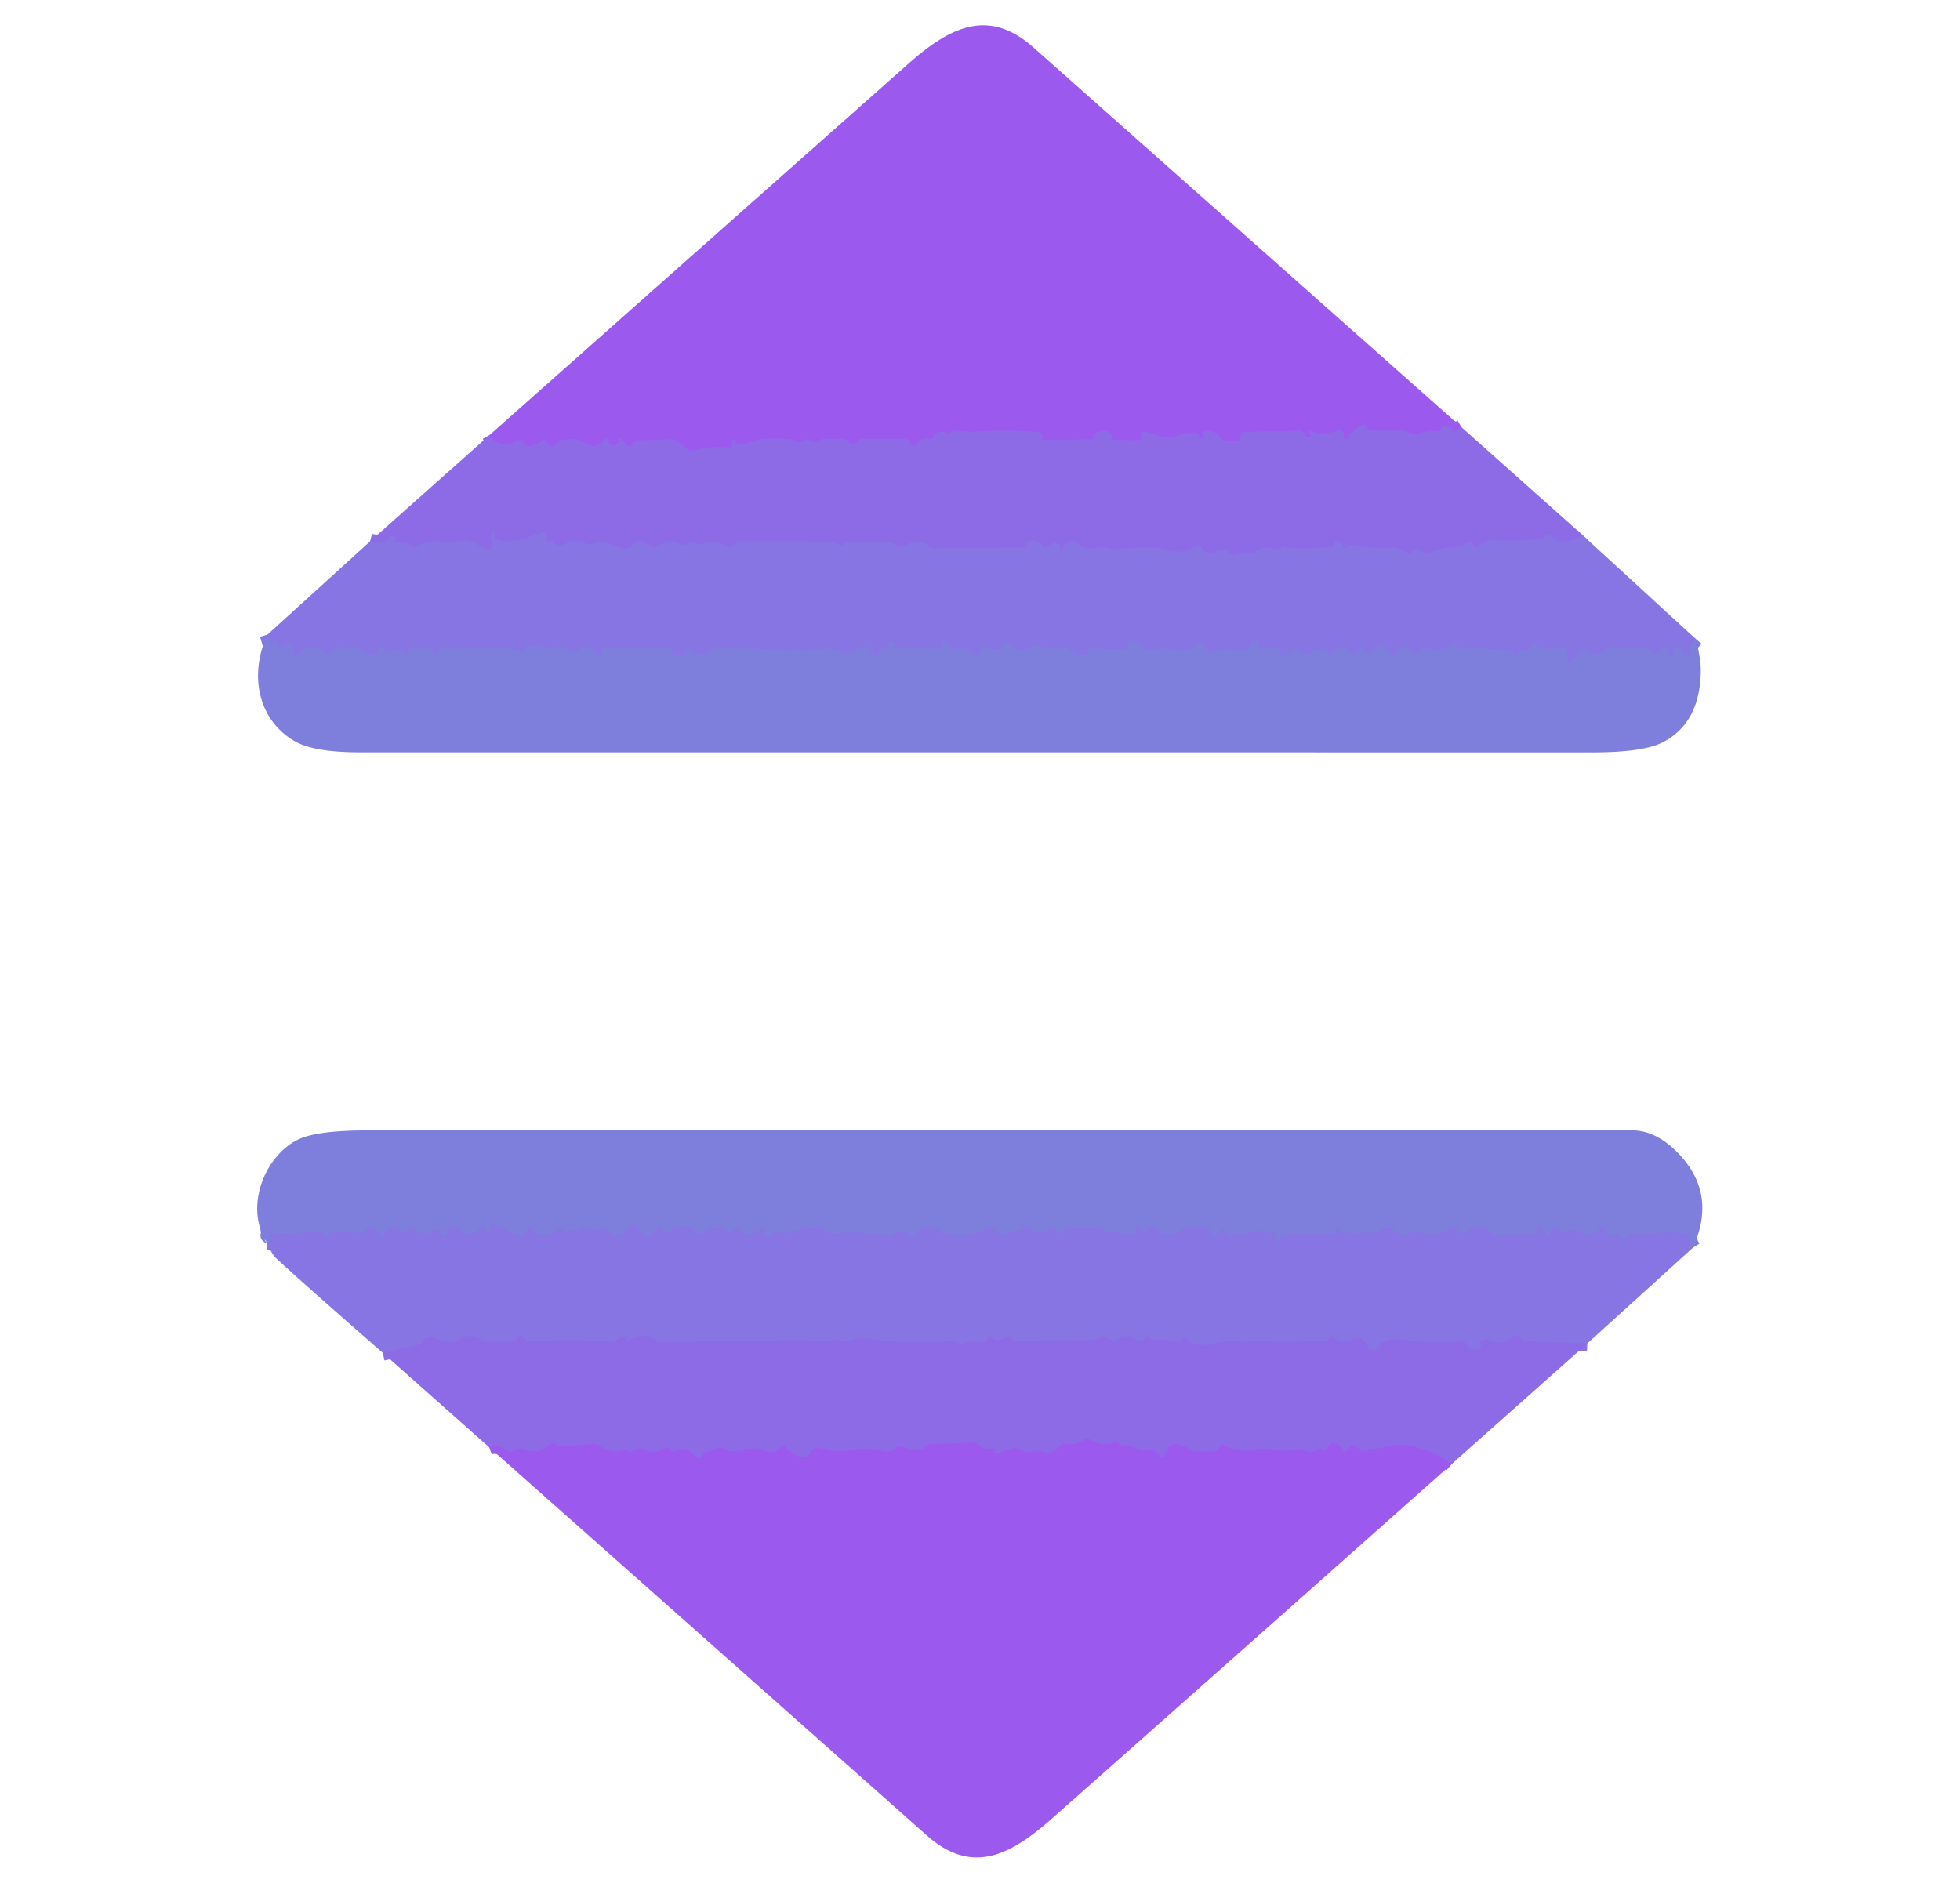 <?xml version="1.0" encoding="UTF-8" standalone="no"?>
<!DOCTYPE svg PUBLIC "-//W3C//DTD SVG 1.1//EN" "http://www.w3.org/Graphics/SVG/1.1/DTD/svg11.dtd">
<svg xmlns="http://www.w3.org/2000/svg" version="1.1" viewBox="0.00 0.00 254.00 244.00">
<g stroke-width="2.00" fill="none" stroke-linecap="butt">
<path stroke="#9562ea" vector-effect="non-scaling-stroke" d="
  M 189.40 55.37
  L 188.42 55.94
  Q 188.25 56.05 188.27 55.85
  Q 188.30 55.58 187.98 55.40
  Q 187.19 54.94 186.80 55.53
  Q 186.52 55.95 186.02 55.89
  C 185.07 55.79 184.79 55.87 183.78 56.26
  Q 183.19 56.49 182.58 56.08
  Q 182.23 55.83 181.79 55.83
  L 177.42 55.79
  A 0.34 0.34 0.0 0 1 177.12 55.57
  L 177.03 55.31
  Q 176.87 54.88 176.48 55.10
  Q 175.32 55.74 174.62 56.79
  A 0.27 0.27 0.0 0 1 174.12 56.64
  L 174.12 56.30
  A 0.55 0.55 0.0 0 0 173.38 55.79
  Q 171.60 56.47 169.81 55.88
  A 0.16 0.16 0.0 0 0 169.65 56.15
  Q 169.76 56.25 169.85 56.36
  A 0.15 0.15 0.0 0 1 169.78 56.61
  Q 169.24 56.73 169.08 56.26
  Q 168.92 55.82 168.45 55.83
  L 161.26 56.00
  Q 160.74 56.01 160.77 56.53
  Q 160.80 57.24 159.41 57.24
  A 1.84 1.83 -19.9 0 1 158.00 56.58
  Q 157.25 55.65 156.03 55.92
  A 0.31 0.31 0.0 0 0 155.83 56.38
  Q 155.98 56.64 155.75 56.76
  Q 155.45 56.93 155.40 56.59
  Q 155.37 56.41 155.24 56.28
  Q 155.07 56.11 154.73 56.11
  Q 153.33 56.10 152.04 56.69
  A 0.93 0.87 -51.4 0 1 151.57 56.76
  Q 149.88 56.52 148.34 55.93
  Q 148.12 55.84 147.98 56.03
  Q 147.85 56.20 147.88 56.43
  Q 147.96 57.12 147.26 57.09
  L 144.00 56.96
  Q 143.80 56.95 143.95 56.80
  Q 144.04 56.71 144.10 56.57
  Q 144.15 56.48 144.08 56.39
  Q 143.32 55.43 142.24 56.01
  Q 141.94 56.18 141.86 56.62
  Q 141.80 56.96 141.46 56.96
  L 135.27 57.02
  Q 134.96 57.02 135.06 56.73
  Q 135.16 56.45 134.98 56.22
  Q 134.83 56.02 134.43 55.99
  Q 130.17 55.68 125.91 55.98
  C 125.04 56.04 124.16 55.59 123.24 56.01
  Q 122.89 56.18 122.52 56.03
  Q 121.95 55.79 121.24 56.22
  Q 121.01 56.36 120.92 56.63
  Q 120.80 56.98 120.44 56.89
  Q 119.35 56.60 118.87 57.53
  Q 118.55 58.12 118.15 57.58
  L 117.84 57.16
  A 0.73 0.72 70.5 0 0 117.27 56.88
  L 111.76 56.88
  Q 111.30 56.88 111.04 57.26
  Q 110.60 57.90 110.07 57.34
  Q 109.64 56.88 109.00 56.88
  L 106.75 56.88
  A 1.36 0.14 -27.2 0 0 105.75 57.27
  Q 105.32 57.49 104.89 57.11
  Q 104.51 56.78 104.12 57.10
  Q 103.54 57.58 103.01 57.15
  A 1.07 1.03 -23.1 0 0 102.41 56.92
  Q 100.61 56.80 98.79 56.90
  C 97.70 56.97 96.92 57.62 95.71 57.65
  Q 95.49 57.65 95.44 57.43
  Q 95.40 57.21 95.24 57.09
  Q 94.88 56.82 94.88 57.27
  L 94.88 57.72
  Q 94.88 58.06 94.55 58.02
  Q 92.17 57.73 89.91 58.40
  Q 89.45 58.53 89.08 58.23
  L 87.81 57.22
  Q 87.43 56.91 86.95 56.93
  L 82.73 57.09
  Q 82.30 57.11 82.07 57.47
  Q 81.91 57.72 81.65 57.80
  Q 81.30 57.89 81.08 57.60
  L 80.84 57.27
  Q 80.21 56.39 80.13 57.25
  Q 80.10 57.55 79.77 57.67
  Q 79.49 57.77 79.21 57.65
  Q 78.83 57.49 78.88 57.20
  A 0.29 0.29 0.0 0 0 78.36 56.97
  Q 77.37 58.16 76.35 57.67
  C 74.79 56.93 74.27 56.69 72.69 57.11
  Q 72.29 57.22 71.99 57.51
  L 71.78 57.72
  Q 71.43 58.07 71.13 57.67
  L 70.83 57.26
  Q 70.50 56.80 70.09 57.19
  Q 69.50 57.74 68.62 57.83
  Q 68.15 57.87 67.92 57.46
  Q 67.64 56.97 67.00 57.14
  Q 66.69 57.22 66.36 57.46
  Q 66.03 57.70 65.63 57.65
  Q 64.73 57.56 63.94 57.06
  Q 63.68 56.89 63.55 56.61
  Q 63.50 56.50 63.44 56.39"
/>
<path stroke="#8a70e4" vector-effect="non-scaling-stroke" d="
  M 205.04 69.31
  Q 204.35 70.05 202.51 70.21
  Q 202.10 70.24 201.78 70.00
  Q 201.18 69.55 200.51 69.33
  Q 200.08 69.19 200.01 69.65
  Q 199.97 69.93 199.74 69.93
  Q 197.55 69.96 195.38 70.10
  C 194.58 70.15 193.61 69.81 192.66 70.05
  Q 192.23 70.15 192.03 70.54
  Q 191.70 71.15 190.98 70.91
  Q 190.87 70.87 190.89 70.74
  Q 190.90 70.68 190.90 70.62
  Q 190.92 70.38 190.65 70.31
  Q 190.12 70.17 189.91 70.50
  Q 189.67 70.87 189.23 70.88
  Q 187.05 70.91 185.90 71.40
  Q 184.78 71.89 183.98 71.31
  Q 183.53 70.98 183.14 71.37
  L 182.90 71.61
  Q 182.56 71.95 182.19 71.64
  C 181.72 71.26 181.22 70.97 180.57 70.98
  Q 177.09 71.04 175.99 70.78
  Q 175.15 70.59 174.52 70.95
  Q 174.11 71.18 174.01 70.73
  Q 173.93 70.38 173.70 70.18
  A 0.49 0.48 -58.2 0 0 172.94 70.36
  Q 172.88 70.50 172.89 70.66
  Q 172.90 70.91 172.65 70.91
  C 171.02 70.89 168.23 71.31 166.70 70.92
  Q 166.28 70.81 165.91 71.06
  Q 165.59 71.28 165.22 71.15
  C 163.25 70.45 163.08 71.70 161.74 71.66
  Q 161.56 71.66 161.40 71.61
  Q 161.00 71.48 160.65 71.73
  Q 160.06 72.15 159.22 71.76
  Q 158.92 70.79 157.43 71.53
  Q 156.42 72.04 155.80 71.09
  Q 155.43 70.53 154.32 71.12
  C 152.58 72.05 150.99 70.95 149.54 70.94
  Q 147.15 70.94 144.78 71.18
  Q 144.30 71.23 143.86 71.05
  C 142.47 70.46 141.04 71.82 139.75 70.47
  A 1.18 1.18 0.0 0 0 137.80 70.84
  Q 137.77 70.92 137.45 71.39
  Q 137.38 71.50 137.37 71.36
  L 137.35 70.95
  A 0.64 0.64 0.0 0 0 136.38 70.44
  L 135.55 70.93
  Q 135.27 71.10 135.09 70.83
  Q 134.46 69.86 133.35 70.11
  A 0.35 0.33 -89.6 0 0 133.11 70.36
  Q 133.07 70.51 133.10 70.67
  Q 133.15 70.95 132.87 70.95
  L 121.05 71.05
  Q 120.59 71.05 120.26 70.73
  Q 119.16 69.65 117.19 70.76
  Q 116.93 70.91 116.63 70.91
  Q 116.28 70.90 115.95 70.62
  Q 115.59 70.32 115.13 70.32
  L 109.85 70.30
  A 0.57 0.56 25.1 0 0 109.45 70.44
  Q 108.95 70.87 108.41 70.46
  Q 108.09 70.22 107.69 70.22
  L 95.66 70.14
  Q 95.33 70.14 95.26 70.46
  Q 95.17 70.91 94.53 70.88
  A 0.40 0.38 58.0 0 1 94.34 70.83
  Q 92.65 69.98 90.74 70.55
  A 0.81 0.78 54.1 0 1 90.05 70.43
  Q 89.53 70.07 89.10 70.43
  Q 88.67 70.80 88.16 70.53
  Q 87.33 70.08 86.48 70.19
  Q 86.23 70.22 85.41 70.72
  Q 84.72 71.14 84.11 70.62
  Q 83.76 70.34 83.33 70.18
  Q 82.44 69.87 82.11 70.53
  A 2.79 1.45 30.1 0 1 78.89 70.38
  Q 78.14 69.93 76.89 70.47
  Q 76.45 70.65 76.02 70.47
  Q 75.24 70.14 74.43 70.08
  Q 73.95 70.05 73.55 70.32
  Q 72.32 71.17 71.61 70.13
  Q 71.46 69.91 71.30 70.13
  Q 71.21 70.25 71.04 70.21
  Q 70.74 70.14 70.85 69.85
  Q 71.08 69.27 70.37 68.98
  A 0.47 0.47 0.0 0 0 69.73 69.49
  Q 69.80 69.88 69.66 69.32
  Q 69.60 69.11 69.41 69.21
  Q 67.14 70.42 64.66 70.04
  Q 64.14 69.96 64.14 69.44
  L 64.13 69.08
  Q 64.13 68.64 63.81 68.94
  Q 63.47 69.26 63.62 69.76
  Q 64.31 72.05 62.00 70.63
  Q 60.52 69.71 58.78 70.26
  A 1.83 1.79 -45.6 0 1 57.76 70.28
  Q 55.79 69.76 54.10 70.81
  Q 53.68 71.08 53.34 70.71
  Q 52.84 70.17 51.90 70.36
  Q 51.01 70.53 51.24 69.96
  Q 51.31 69.78 51.15 69.57
  A 0.32 0.31 -41.2 0 0 50.67 69.54
  Q 49.65 70.59 47.96 70.16"
/>
<path stroke="#827ae0" vector-effect="non-scaling-stroke" d="
  M 219.72 82.78
  L 219.10 83.54
  A 0.52 0.52 0.0 0 0 219.03 84.08
  Q 219.24 84.53 218.74 84.76
  Q 218.28 84.98 218.10 84.49
  Q 217.88 83.85 217.20 83.88
  A 0.33 0.33 0.0 0 0 216.89 84.28
  Q 216.95 84.57 216.77 84.78
  A 0.40 0.36 73.3 0 1 216.15 84.40
  Q 216.16 84.35 216.21 84.15
  Q 216.26 83.94 216.05 83.90
  Q 215.18 83.76 214.77 84.57
  Q 214.62 84.88 214.38 84.64
  L 214.16 84.42
  Q 213.81 84.07 213.31 84.06
  L 208.58 83.98
  Q 208.05 83.97 207.71 84.38
  Q 206.94 85.32 205.75 84.30
  Q 205.39 83.98 205.05 84.33
  L 203.61 85.81
  Q 203.53 85.88 203.42 85.88
  Q 203.29 85.87 203.16 85.85
  Q 203.06 85.83 203.08 85.73
  Q 203.28 84.91 202.93 84.19
  A 0.71 0.70 -24.2 0 0 202.03 83.85
  Q 200.58 84.45 199.17 83.70
  A 0.63 0.63 0.0 0 0 198.31 83.99
  Q 198.04 84.56 197.29 84.16
  Q 197.08 84.04 197.02 84.27
  Q 196.98 84.43 196.93 84.57
  Q 196.86 84.74 196.69 84.81
  Q 196.02 85.07 196.10 84.66
  Q 196.18 84.30 195.81 84.27
  L 190.43 83.92
  Q 190.00 83.90 189.60 84.06
  Q 189.12 84.25 188.99 83.88
  Q 188.77 83.24 188.19 83.60
  Q 186.73 84.50 184.98 84.06
  Q 184.23 83.88 183.95 84.32
  Q 183.75 84.63 183.38 84.66
  Q 183.05 84.68 182.87 84.38
  Q 182.62 83.97 182.15 83.94
  Q 181.38 83.90 180.97 84.55
  Q 180.59 85.17 180.10 84.63
  Q 179.84 84.34 179.78 83.96
  Q 179.73 83.62 179.39 83.69
  Q 178.61 83.83 178.00 84.24
  Q 177.65 84.49 177.25 84.62
  Q 177.01 84.70 176.88 84.31
  Q 176.71 83.84 176.26 84.06
  Q 175.94 84.21 175.87 84.57
  A 0.37 0.37 0.0 0 1 175.25 84.76
  L 174.81 84.32
  Q 174.52 84.03 174.11 84.01
  Q 173.20 83.97 172.70 84.74
  Q 172.47 85.10 172.14 84.83
  Q 172.03 84.75 172.09 84.55
  Q 172.18 84.27 171.90 84.18
  Q 170.70 83.79 169.85 84.64
  A 0.62 0.62 0.0 0 1 168.96 84.63
  Q 168.39 84.04 167.55 84.19
  Q 167.28 84.24 167.14 84.47
  Q 167.05 84.61 166.94 84.76
  Q 166.75 85.01 166.44 85.00
  Q 165.87 84.99 165.86 84.50
  A 0.59 0.58 -5.1 0 0 165.18 83.94
  Q 164.65 84.02 163.76 84.07
  Q 162.89 84.12 162.90 83.25
  Q 162.90 83.10 162.75 83.11
  Q 162.59 83.11 162.42 83.13
  Q 162.14 83.15 162.12 83.43
  Q 162.08 83.93 161.61 84.12
  C 160.67 84.51 159.30 83.85 158.10 84.33
  Q 157.73 84.48 157.32 84.47
  Q 156.17 84.44 155.93 83.65
  Q 155.78 83.14 155.36 83.46
  Q 153.89 84.60 152.08 84.22
  C 150.77 83.95 149.88 84.15 148.65 84.13
  Q 148.19 84.12 147.97 83.72
  Q 147.43 82.80 146.34 83.17
  Q 146.11 83.25 146.05 83.48
  Q 146.02 83.64 146.14 83.74
  A 0.23 0.23 0.0 0 1 146.00 84.15
  L 141.22 84.07
  Q 141.01 84.07 140.95 84.26
  Q 140.90 84.44 140.93 84.57
  Q 140.97 84.80 140.74 84.85
  Q 139.57 85.09 138.85 84.34
  Q 138.49 83.96 137.97 84.00
  Q 136.29 84.14 134.66 83.72
  Q 134.26 83.62 133.90 83.80
  Q 131.95 84.80 130.70 83.33
  Q 130.50 83.09 130.22 83.25
  Q 130.07 83.33 130.09 83.56
  Q 130.14 83.96 129.75 84.05
  Q 128.71 84.28 127.75 83.95
  A 0.61 0.60 11.1 0 0 126.95 84.48
  Q 126.94 84.73 126.78 84.87
  A 0.39 0.38 -38.6 0 1 126.20 84.81
  Q 125.54 83.88 124.10 84.12
  Q 123.00 84.30 122.78 83.33
  Q 122.69 82.91 122.33 83.15
  Q 122.12 83.28 122.10 83.47
  Q 122.05 84.01 121.51 84.01
  L 115.99 84.04
  Q 115.58 84.04 115.83 83.72
  Q 115.98 83.52 115.84 83.27
  A 0.34 0.33 -24.8 0 0 115.42 83.12
  Q 114.99 83.28 115.11 83.75
  Q 115.21 84.19 114.76 84.11
  Q 114.01 83.97 113.89 84.72
  A 0.38 0.38 0.0 0 1 113.26 84.94
  Q 112.98 84.68 112.86 84.26
  A 0.67 0.66 -18.0 0 0 111.98 83.82
  L 109.91 84.61
  Q 109.53 84.76 109.17 84.55
  Q 108.16 83.98 107.02 84.06
  C 102.38 84.40 97.50 83.98 92.81 84.01
  Q 92.26 84.02 91.95 84.47
  Q 91.52 85.10 90.67 84.91
  Q 90.32 84.83 90.06 84.57
  L 89.74 84.25
  A 0.32 0.32 0.0 0 0 89.24 84.30
  Q 88.55 85.34 87.26 84.77
  A 0.27 0.26 12.1 0 1 87.11 84.55
  Q 87.11 84.40 87.11 84.24
  Q 87.10 84.01 86.87 84.01
  L 78.28 83.94
  A 0.37 0.37 0.0 0 0 77.90 84.35
  Q 77.94 84.67 77.66 84.83
  A 0.33 0.32 50.0 0 1 77.28 84.79
  L 76.60 84.12
  Q 76.28 83.82 75.85 83.87
  Q 75.24 83.95 75.02 84.23
  Q 74.59 84.79 74.01 84.37
  Q 72.76 83.48 71.20 84.05
  Q 70.79 84.20 70.41 84.00
  Q 69.03 83.26 67.92 84.20
  Q 67.58 84.49 67.15 84.36
  C 64.62 83.56 61.83 83.95 59.19 84.09
  Q 58.70 84.12 58.24 83.97
  Q 57.24 83.65 56.75 84.60
  Q 56.58 84.93 56.24 84.76
  Q 56.04 84.65 56.14 84.41
  A 0.46 0.46 0.0 0 0 55.50 83.82
  Q 54.68 84.28 53.80 83.97
  Q 53.43 83.84 53.14 84.10
  Q 52.97 84.25 52.91 84.46
  A 0.42 0.41 -54.5 0 1 52.18 84.59
  Q 51.58 83.76 50.85 84.39
  Q 50.48 84.71 50.13 84.38
  L 49.75 84.04
  A 0.46 0.45 27.7 0 0 49.00 84.27
  Q 48.77 85.26 47.71 84.74
  Q 47.27 84.52 46.88 84.22
  Q 45.89 83.46 44.59 84.33
  A 0.02 0.02 0.0 0 1 44.56 84.32
  Q 44.58 84.14 44.60 84.05
  Q 44.63 83.88 44.46 83.85
  Q 43.43 83.67 43.01 84.46
  Q 42.71 85.03 42.25 84.60
  Q 40.89 83.36 39.04 84.30
  Q 38.88 84.38 38.86 84.56
  Q 38.81 84.86 38.50 84.88
  Q 38.38 84.88 38.25 84.88
  A 0.19 0.03 68.9 0 1 38.16 84.73
  L 37.76 83.80
  Q 37.54 83.27 37.10 83.64
  Q 36.23 84.36 35.88 83.36
  Q 35.82 83.19 35.65 83.25
  Q 35.50 83.31 35.40 83.40
  Q 35.08 83.70 34.96 83.28
  L 34.66 82.25"
/>
<path stroke="#827ae0" vector-effect="non-scaling-stroke" d="
  M 219.39 161.70
  Q 218.92 160.93 218.84 160.37
  Q 218.78 159.93 218.35 159.96
  Q 217.74 160.01 217.24 159.83
  Q 216.84 159.69 216.42 159.72
  L 211.41 160.06
  Q 211.07 160.08 210.85 160.35
  Q 210.73 160.49 210.57 160.61
  Q 210.36 160.76 210.22 160.53
  Q 209.87 159.93 209.30 160.05
  Q 208.84 160.14 208.70 160.12
  Q 207.93 160.00 207.89 159.25
  A 0.30 0.30 0.0 0 0 207.34 159.11
  Q 206.26 160.85 204.39 159.48
  Q 204.04 159.22 203.61 159.36
  L 202.79 159.62
  Q 202.39 159.74 202.10 159.45
  Q 201.89 159.24 201.68 159.16
  Q 201.22 158.99 201.01 159.43
  Q 200.95 159.57 200.92 159.75
  A 0.31 0.31 0.0 0 1 200.38 159.91
  L 199.77 159.24
  Q 199.53 158.97 199.25 159.21
  Q 199.06 159.38 199.12 159.61
  A 0.28 0.27 82.6 0 1 198.86 159.96
  L 193.99 160.03
  Q 193.49 160.03 193.16 159.66
  Q 192.39 158.80 191.22 159.05
  Q 190.73 159.15 190.38 159.50
  Q 190.07 159.81 189.67 159.90
  Q 189.20 160.00 189.00 159.57
  Q 188.82 159.19 188.47 159.13
  Q 188.19 159.08 187.69 159.40
  Q 185.84 160.57 183.76 159.61
  Q 183.35 159.42 182.98 159.68
  Q 181.82 160.49 180.84 159.61
  Q 180.52 159.32 180.11 159.17
  Q 179.33 158.88 178.88 159.63
  Q 178.81 159.76 178.14 159.85
  Q 177.93 159.88 177.76 159.74
  A 0.53 0.53 0.0 0 0 177.24 159.64
  Q 175.19 160.31 173.41 159.36
  Q 173.23 159.26 173.14 159.45
  Q 173.06 159.61 172.99 159.76
  Q 172.91 159.91 172.74 159.91
  L 167.45 159.83
  A 0.66 0.66 0.0 0 0 166.88 160.16
  Q 166.73 160.41 166.50 160.42
  Q 166.36 160.43 166.32 160.28
  Q 166.30 160.20 166.27 160.15
  Q 166.00 159.68 165.97 160.25
  Q 165.95 160.64 165.63 160.65
  Q 164.95 160.65 165.28 160.06
  L 165.44 159.77
  A 0.22 0.22 0.0 0 0 165.07 159.53
  Q 164.63 160.11 164.06 159.70
  Q 163.61 159.38 163.07 159.54
  Q 161.26 160.09 159.38 159.98
  Q 159.17 159.97 159.01 159.82
  L 158.67 159.49
  Q 158.27 159.12 158.02 159.60
  Q 157.93 159.79 157.78 159.94
  Q 157.55 160.19 157.28 159.98
  Q 157.07 159.82 156.94 159.60
  Q 156.69 159.20 156.21 159.12
  Q 154.49 158.84 153.03 159.49
  Q 151.88 160.00 151.40 159.98
  Q 150.36 159.94 149.71 159.17
  Q 149.43 158.83 149.11 159.14
  L 148.82 159.41
  Q 148.39 159.82 147.95 159.42
  L 147.68 159.17
  Q 147.36 158.88 147.20 159.28
  Q 147.13 159.46 147.07 159.63
  Q 146.93 160.04 146.50 159.99
  L 143.35 159.59
  Q 143.15 159.56 142.99 159.45
  Q 142.87 159.37 142.75 159.29
  Q 142.47 159.12 142.14 159.12
  L 138.25 159.11
  Q 138.09 159.11 138.12 159.26
  Q 138.16 159.53 137.98 159.74
  A 0.48 0.48 0.0 0 1 137.25 159.73
  Q 136.97 159.38 136.54 159.25
  Q 136.20 159.14 135.89 159.33
  Q 134.45 160.26 133.68 159.21
  Q 133.35 158.77 132.88 159.04
  Q 131.46 159.84 129.89 159.90
  Q 129.38 159.91 129.06 159.53
  Q 128.86 159.30 128.58 159.21
  Q 128.17 159.07 127.50 159.36
  Q 125.56 160.19 123.36 160.03
  Q 122.98 160.00 122.73 159.70
  Q 122.56 159.49 122.57 159.77
  A 0.21 0.21 0.0 0 1 122.25 159.95
  Q 122.06 159.81 121.97 159.62
  Q 121.83 159.29 121.48 159.18
  Q 119.82 158.66 118.88 159.74
  Q 118.46 160.21 117.90 159.93
  Q 116.74 159.37 115.69 159.91
  Q 115.23 160.14 114.72 160.07
  Q 111.25 159.58 107.73 159.88
  Q 107.46 159.91 107.29 159.82
  Q 107.02 159.68 106.83 159.44
  Q 106.57 159.10 106.15 159.10
  Q 104.14 159.07 102.23 159.80
  Q 101.78 159.97 101.33 159.80
  Q 100.46 159.48 99.81 160.05
  A 0.53 0.52 -49.1 0 1 99.18 160.10
  Q 98.79 159.86 98.91 159.50
  Q 99.11 158.90 98.14 159.58
  Q 96.79 160.52 95.60 159.27
  Q 95.42 159.08 95.22 159.27
  L 95.02 159.46
  Q 94.70 159.77 94.31 159.56
  Q 92.44 158.52 90.91 159.84
  Q 90.57 160.14 90.25 159.83
  Q 88.56 158.22 86.72 159.69
  Q 86.35 159.99 86.01 159.67
  Q 85.86 159.53 85.88 159.34
  A 0.27 0.27 0.0 0 0 85.45 159.10
  L 84.51 159.82
  Q 84.10 160.13 83.62 159.98
  Q 83.20 159.84 83.02 159.43
  A 1.02 1.01 47.7 0 0 81.22 159.34
  Q 80.91 159.88 80.46 160.06
  Q 80.17 160.18 79.87 160.11
  Q 79.15 159.94 78.95 159.65
  Q 78.58 159.08 77.93 159.26
  Q 76.62 159.60 75.38 159.08
  Q 75.23 159.01 75.11 159.13
  L 74.85 159.39
  Q 74.56 159.68 74.21 159.45
  Q 73.67 159.10 73.48 159.70
  A 0.20 0.20 0.0 0 1 73.10 159.71
  Q 73.03 159.52 72.91 159.39
  Q 72.59 159.03 72.23 159.35
  Q 70.67 160.75 68.95 159.37
  Q 68.59 159.08 68.30 159.44
  Q 68.04 159.77 67.68 159.95
  Q 67.25 160.18 66.80 159.98
  L 63.99 158.76
  Q 63.40 158.50 63.59 159.12
  Q 63.65 159.33 63.59 159.50
  A 0.30 0.30 0.0 0 1 63.05 159.56
  Q 62.94 159.39 62.90 159.18
  A 0.23 0.23 0.0 0 0 62.52 159.05
  Q 61.88 159.63 61.08 159.88
  Q 60.64 160.01 60.22 159.80
  L 58.94 159.13
  Q 58.40 158.85 58.18 159.42
  Q 57.92 160.06 57.47 160.02
  Q 57.33 160.00 57.21 159.93
  Q 57.01 159.81 56.93 159.60
  A 0.42 0.42 0.0 0 0 56.29 159.42
  Q 54.93 160.45 53.81 159.38
  Q 53.45 159.04 53.10 159.39
  L 52.77 159.72
  Q 52.48 160.00 52.21 159.71
  Q 51.42 158.85 50.34 159.20
  Q 50.14 159.27 50.07 159.47
  Q 50.01 159.66 49.87 159.81
  Q 49.52 160.21 49.16 159.82
  Q 48.11 158.71 46.90 159.77
  Q 46.50 160.12 46.10 159.77
  Q 45.94 159.63 45.71 159.59
  Q 45.42 159.54 45.12 159.61
  Q 44.18 159.84 43.23 159.57
  Q 42.95 159.49 42.84 159.76
  Q 42.73 160.01 42.54 160.19
  A 0.25 0.25 0.0 0 1 42.17 160.15
  Q 41.70 159.46 40.99 159.57
  Q 37.69 160.06 35.30 159.89
  Q 35.17 159.88 35.16 159.76
  Q 35.15 159.63 35.14 159.50
  Q 35.13 159.37 35.06 159.37
  Q 34.94 159.37 34.81 159.37
  Q 34.75 159.38 34.77 159.43
  L 35.02 159.98
  Q 35.02 159.98 34.90 160.04
  Q 34.83 160.07 34.78 160.09
  Q 34.72 160.12 34.79 160.12
  Q 34.95 160.14 35.10 160.21
  Q 35.24 160.27 35.29 160.41
  Q 35.34 160.58 35.30 160.73
  A 0.33 0.33 0.0 0 1 35.01 160.97
  L 34.56 161.00"
/>
<path stroke="#8a70e4" vector-effect="non-scaling-stroke" d="
  M 205.70 174.12
  L 197.57 173.81
  Q 197.21 173.80 197.10 173.46
  Q 197.04 173.29 196.92 173.17
  Q 196.62 172.87 196.32 173.16
  Q 194.91 174.50 192.94 173.68
  Q 192.48 173.49 192.06 173.77
  Q 191.80 173.96 191.89 174.22
  Q 192.07 174.73 191.55 174.86
  Q 190.54 175.12 190.13 174.32
  Q 189.87 173.82 189.31 173.84
  C 186.72 173.93 183.91 174.01 181.34 173.61
  Q 180.36 173.46 179.36 173.87
  Q 178.86 174.07 178.80 174.44
  Q 178.74 174.77 178.43 174.87
  Q 177.44 175.19 177.16 174.37
  A 1.36 1.35 66.4 0 0 175.24 173.61
  Q 173.95 174.31 172.92 173.43
  Q 172.65 173.21 172.38 173.43
  Q 172.22 173.55 172.04 173.67
  Q 171.78 173.84 171.42 173.84
  Q 164.99 173.84 158.56 173.87
  Q 158.43 173.87 156.28 174.29
  Q 154.86 174.57 153.53 173.45
  Q 153.38 173.32 153.24 173.46
  L 153.02 173.66
  Q 152.65 174.00 152.16 173.87
  Q 150.73 173.49 149.25 173.66
  Q 149.16 173.67 149.09 173.60
  L 148.86 173.38
  Q 148.59 173.11 148.38 173.44
  Q 148.25 173.65 148.00 173.77
  Q 147.56 173.98 147.18 173.66
  Q 146.03 172.66 144.89 173.60
  Q 144.48 173.93 144.03 173.66
  Q 143.14 173.12 142.27 173.53
  Q 141.91 173.69 141.51 173.70
  L 131.46 173.75
  Q 131.24 173.75 131.08 173.60
  L 130.89 173.40
  A 0.52 0.51 -41.4 0 0 130.21 173.36
  Q 129.30 174.04 128.51 173.32
  A 0.32 0.31 -42.5 0 0 128.11 173.31
  Q 127.96 173.43 127.89 173.61
  A 0.54 0.53 -72.8 0 1 127.29 173.93
  Q 125.93 173.64 124.73 174.21
  Q 124.42 174.36 124.26 174.05
  Q 124.11 173.77 123.75 173.79
  Q 117.13 174.18 111.70 173.47
  Q 111.22 173.41 110.76 173.59
  Q 109.74 173.99 108.73 173.69
  Q 108.26 173.55 107.78 173.68
  C 106.42 174.05 105.06 173.69 104.07 173.70
  Q 95.02 173.80 85.98 173.93
  Q 85.48 173.93 85.06 173.66
  Q 83.36 172.57 81.72 173.67
  Q 81.27 173.97 81.09 173.47
  Q 81.01 173.25 80.74 173.26
  Q 80.38 173.26 80.12 173.52
  Q 79.72 173.94 79.00 173.88
  Q 74.55 173.55 68.66 173.86
  Q 68.32 173.87 68.10 173.62
  L 67.79 173.26
  A 0.42 0.41 59.3 0 0 67.33 173.14
  Q 66.92 173.27 66.87 173.67
  A 0.25 0.25 0.0 0 1 66.61 173.89
  L 63.29 173.89
  Q 62.71 173.89 62.22 173.58
  Q 60.83 172.72 59.49 173.62
  Q 59.14 173.86 58.72 173.90
  C 57.43 174.02 56.46 173.25 55.61 173.35
  Q 55.02 173.42 54.82 173.85
  Q 54.65 174.24 54.22 174.34
  L 49.61 175.34"
/>
<path stroke="#9562ea" vector-effect="non-scaling-stroke" d="
  M 188.10 189.77
  Q 186.19 188.21 183.04 187.41
  Q 181.65 187.05 180.00 187.41
  Q 178.50 187.73 176.98 188.05
  A 1.00 1.00 0.0 0 1 176.30 187.94
  Q 176.01 187.78 175.78 187.52
  Q 175.41 187.09 175.00 187.49
  L 174.45 188.05
  Q 174.17 188.33 173.99 187.97
  Q 173.91 187.81 173.84 187.66
  Q 173.64 187.27 173.22 187.14
  Q 172.25 186.83 172.00 187.73
  A 0.39 0.38 87.1 0 1 171.77 187.99
  Q 171.57 188.07 171.44 187.95
  Q 171.22 187.75 170.95 187.88
  Q 170.04 188.33 169.11 188.05
  Q 168.55 187.89 167.98 187.95
  Q 166.02 188.16 164.06 187.82
  Q 163.63 187.74 163.20 187.84
  Q 160.63 188.46 158.36 187.16
  A 0.08 0.08 0.0 0 0 158.26 187.19
  L 157.99 187.69
  Q 157.76 188.12 157.27 188.12
  L 155.01 188.12
  A 1.49 1.49 0.0 0 1 154.14 187.84
  Q 153.23 187.17 152.12 187.17
  A 0.82 0.81 12.7 0 0 151.41 187.61
  L 150.91 188.62
  Q 150.63 189.18 150.30 188.64
  Q 149.83 187.89 149.07 187.97
  C 148.01 188.08 147.45 187.98 146.68 187.46
  Q 146.28 187.19 145.82 187.32
  Q 145.41 187.44 145.04 187.14
  Q 144.69 186.85 144.26 186.99
  Q 142.68 187.48 141.36 186.64
  A 0.87 0.87 0.0 0 0 140.38 186.67
  Q 139.41 187.37 138.20 187.10
  A 0.85 0.85 0.0 0 0 137.33 187.40
  Q 136.35 188.65 134.89 188.11
  Q 134.50 187.97 134.09 188.07
  Q 132.92 188.36 132.01 187.80
  Q 131.64 187.57 131.23 187.71
  L 129.06 188.46
  Q 128.88 188.52 128.88 188.33
  Q 128.88 188.14 128.89 187.94
  Q 128.90 187.65 128.62 187.73
  Q 127.50 188.05 126.77 187.23
  Q 126.52 186.95 126.15 186.97
  L 120.66 187.17
  Q 120.16 187.19 119.82 187.56
  Q 119.43 187.98 118.74 187.92
  Q 118.19 187.88 117.76 187.73
  L 116.90 187.43
  Q 116.45 187.28 116.14 187.63
  Q 115.53 188.32 114.51 188.11
  Q 112.89 187.76 111.27 187.91
  C 110.04 188.02 107.89 188.21 106.78 187.82
  Q 106.34 187.66 105.89 187.67
  Q 105.43 187.68 105.20 188.09
  Q 104.51 189.33 103.12 188.59
  Q 102.33 188.16 101.76 187.54
  Q 101.43 187.18 101.14 187.57
  Q 100.31 188.67 98.77 187.88
  Q 98.36 187.67 97.89 187.71
  C 96.60 187.85 94.84 188.53 93.69 187.69
  Q 93.33 187.43 92.96 187.68
  Q 92.31 188.12 91.53 188.15
  Q 91.21 188.16 91.13 188.47
  Q 91.06 188.75 90.83 188.90
  Q 90.41 189.17 90.10 188.77
  Q 89.10 187.45 87.46 188.09
  Q 87.20 188.19 87.00 188.00
  L 86.75 187.74
  Q 86.46 187.46 86.13 187.68
  Q 84.80 188.56 83.31 187.84
  A 0.98 0.98 0.0 0 0 82.30 187.93
  Q 81.82 188.29 81.30 188.04
  Q 81.01 187.90 80.70 187.98
  Q 79.11 188.40 77.78 187.41
  Q 77.36 187.09 76.83 187.14
  L 72.47 187.49
  Q 72.27 187.51 72.20 187.32
  Q 72.13 187.13 72.01 187.11
  A 0.58 0.04 11.1 0 0 71.46 187.04
  Q 69.96 188.61 67.82 187.83
  Q 67.34 187.66 66.89 187.90
  L 66.59 188.07
  Q 66.16 188.31 65.76 188.02
  Q 64.52 187.14 63.38 187.56"
/>
</g>
<path fill="#9c59ee" d="
  M 189.40 55.37
  L 188.42 55.94
  Q 188.25 56.05 188.27 55.85
  Q 188.30 55.58 187.98 55.40
  Q 187.19 54.94 186.80 55.53
  Q 186.52 55.95 186.02 55.89
  C 185.07 55.79 184.79 55.87 183.78 56.26
  Q 183.19 56.49 182.58 56.08
  Q 182.23 55.83 181.79 55.83
  L 177.42 55.79
  A 0.34 0.34 0.0 0 1 177.12 55.57
  L 177.03 55.31
  Q 176.87 54.88 176.48 55.10
  Q 175.32 55.74 174.62 56.79
  A 0.27 0.27 0.0 0 1 174.12 56.64
  L 174.12 56.30
  A 0.55 0.55 0.0 0 0 173.38 55.79
  Q 171.60 56.47 169.81 55.88
  A 0.16 0.16 0.0 0 0 169.65 56.15
  Q 169.76 56.25 169.85 56.36
  A 0.15 0.15 0.0 0 1 169.78 56.61
  Q 169.24 56.73 169.08 56.26
  Q 168.92 55.82 168.45 55.83
  L 161.26 56.00
  Q 160.74 56.01 160.77 56.53
  Q 160.80 57.24 159.41 57.24
  A 1.84 1.83 -19.9 0 1 158.00 56.58
  Q 157.25 55.65 156.03 55.92
  A 0.31 0.31 0.0 0 0 155.83 56.38
  Q 155.98 56.64 155.75 56.76
  Q 155.45 56.93 155.40 56.59
  Q 155.37 56.41 155.24 56.28
  Q 155.07 56.11 154.73 56.11
  Q 153.33 56.10 152.04 56.69
  A 0.93 0.87 -51.4 0 1 151.57 56.76
  Q 149.88 56.52 148.34 55.93
  Q 148.12 55.84 147.98 56.03
  Q 147.85 56.20 147.88 56.43
  Q 147.96 57.12 147.26 57.09
  L 144.00 56.96
  Q 143.80 56.95 143.95 56.80
  Q 144.04 56.71 144.10 56.57
  Q 144.15 56.48 144.08 56.39
  Q 143.32 55.43 142.24 56.01
  Q 141.94 56.18 141.86 56.62
  Q 141.80 56.96 141.46 56.96
  L 135.27 57.02
  Q 134.96 57.02 135.06 56.73
  Q 135.16 56.45 134.98 56.22
  Q 134.83 56.02 134.43 55.99
  Q 130.17 55.68 125.91 55.98
  C 125.04 56.04 124.16 55.59 123.24 56.01
  Q 122.89 56.18 122.52 56.03
  Q 121.95 55.79 121.24 56.22
  Q 121.01 56.36 120.92 56.63
  Q 120.80 56.98 120.44 56.89
  Q 119.35 56.60 118.87 57.53
  Q 118.55 58.12 118.15 57.58
  L 117.84 57.16
  A 0.73 0.72 70.5 0 0 117.27 56.88
  L 111.76 56.88
  Q 111.30 56.88 111.04 57.26
  Q 110.60 57.90 110.07 57.34
  Q 109.64 56.88 109.00 56.88
  L 106.75 56.88
  A 1.36 0.14 -27.2 0 0 105.75 57.27
  Q 105.32 57.49 104.89 57.11
  Q 104.51 56.78 104.12 57.10
  Q 103.54 57.58 103.01 57.15
  A 1.07 1.03 -23.1 0 0 102.41 56.92
  Q 100.61 56.80 98.79 56.90
  C 97.70 56.97 96.92 57.62 95.71 57.65
  Q 95.49 57.65 95.44 57.43
  Q 95.40 57.21 95.24 57.09
  Q 94.88 56.82 94.88 57.27
  L 94.88 57.72
  Q 94.88 58.06 94.55 58.02
  Q 92.17 57.73 89.91 58.40
  Q 89.45 58.53 89.08 58.23
  L 87.81 57.22
  Q 87.43 56.91 86.95 56.93
  L 82.73 57.09
  Q 82.30 57.11 82.07 57.47
  Q 81.91 57.72 81.65 57.80
  Q 81.30 57.89 81.08 57.60
  L 80.84 57.27
  Q 80.21 56.39 80.13 57.25
  Q 80.10 57.55 79.77 57.67
  Q 79.49 57.77 79.21 57.65
  Q 78.83 57.49 78.88 57.20
  A 0.29 0.29 0.0 0 0 78.36 56.97
  Q 77.37 58.16 76.35 57.67
  C 74.79 56.93 74.27 56.69 72.69 57.11
  Q 72.29 57.22 71.99 57.51
  L 71.78 57.72
  Q 71.43 58.07 71.13 57.67
  L 70.83 57.26
  Q 70.50 56.80 70.09 57.19
  Q 69.50 57.74 68.62 57.83
  Q 68.15 57.87 67.92 57.46
  Q 67.64 56.97 67.00 57.14
  Q 66.69 57.22 66.36 57.46
  Q 66.03 57.70 65.63 57.65
  Q 64.73 57.56 63.94 57.06
  Q 63.68 56.89 63.55 56.61
  Q 63.50 56.50 63.44 56.39
  Q 90.57 32.32 117.71 8.27
  C 123.02 3.56 128.06 0.95 133.89 6.12
  Q 161.63 30.74 189.40 55.37
  Z"
/>
<path fill="#8d6be6" d="
  M 189.40 55.37
  L 205.04 69.31
  Q 204.35 70.05 202.51 70.21
  Q 202.10 70.24 201.78 70.00
  Q 201.18 69.55 200.51 69.33
  Q 200.08 69.19 200.01 69.65
  Q 199.97 69.93 199.74 69.93
  Q 197.55 69.96 195.38 70.10
  C 194.58 70.15 193.61 69.81 192.66 70.05
  Q 192.23 70.15 192.03 70.54
  Q 191.70 71.15 190.98 70.91
  Q 190.87 70.87 190.89 70.74
  Q 190.90 70.68 190.90 70.62
  Q 190.92 70.38 190.65 70.31
  Q 190.12 70.17 189.91 70.50
  Q 189.67 70.87 189.23 70.88
  Q 187.05 70.91 185.90 71.40
  Q 184.78 71.89 183.98 71.31
  Q 183.53 70.98 183.14 71.37
  L 182.90 71.61
  Q 182.56 71.95 182.19 71.64
  C 181.72 71.26 181.22 70.97 180.57 70.98
  Q 177.09 71.04 175.99 70.78
  Q 175.15 70.59 174.52 70.95
  Q 174.11 71.18 174.01 70.73
  Q 173.93 70.38 173.70 70.18
  A 0.49 0.48 -58.2 0 0 172.94 70.36
  Q 172.88 70.50 172.89 70.66
  Q 172.90 70.91 172.65 70.91
  C 171.02 70.89 168.23 71.31 166.70 70.92
  Q 166.28 70.81 165.91 71.06
  Q 165.59 71.28 165.22 71.15
  C 163.25 70.45 163.08 71.70 161.74 71.66
  Q 161.56 71.66 161.40 71.61
  Q 161.00 71.48 160.65 71.73
  Q 160.06 72.15 159.22 71.76
  Q 158.92 70.79 157.43 71.53
  Q 156.42 72.04 155.80 71.09
  Q 155.43 70.53 154.32 71.12
  C 152.58 72.05 150.99 70.95 149.54 70.94
  Q 147.15 70.94 144.78 71.18
  Q 144.30 71.23 143.86 71.05
  C 142.47 70.46 141.04 71.82 139.75 70.47
  A 1.18 1.18 0.0 0 0 137.80 70.84
  Q 137.77 70.92 137.45 71.39
  Q 137.38 71.50 137.37 71.36
  L 137.35 70.95
  A 0.64 0.64 0.0 0 0 136.38 70.44
  L 135.55 70.93
  Q 135.27 71.10 135.09 70.83
  Q 134.46 69.86 133.35 70.11
  A 0.35 0.33 -89.6 0 0 133.11 70.36
  Q 133.07 70.51 133.10 70.67
  Q 133.15 70.95 132.87 70.95
  L 121.05 71.05
  Q 120.59 71.05 120.26 70.73
  Q 119.16 69.65 117.19 70.76
  Q 116.93 70.91 116.63 70.91
  Q 116.28 70.90 115.95 70.62
  Q 115.59 70.32 115.13 70.32
  L 109.85 70.30
  A 0.57 0.56 25.1 0 0 109.45 70.44
  Q 108.95 70.87 108.41 70.46
  Q 108.09 70.22 107.69 70.22
  L 95.66 70.14
  Q 95.33 70.14 95.26 70.46
  Q 95.17 70.91 94.53 70.88
  A 0.40 0.38 58.0 0 1 94.34 70.83
  Q 92.65 69.98 90.74 70.55
  A 0.81 0.78 54.1 0 1 90.05 70.43
  Q 89.53 70.07 89.10 70.43
  Q 88.67 70.80 88.16 70.53
  Q 87.33 70.08 86.48 70.19
  Q 86.23 70.22 85.41 70.72
  Q 84.72 71.14 84.11 70.62
  Q 83.76 70.34 83.33 70.18
  Q 82.44 69.87 82.11 70.53
  A 2.79 1.45 30.1 0 1 78.89 70.38
  Q 78.14 69.93 76.89 70.47
  Q 76.45 70.65 76.02 70.47
  Q 75.24 70.14 74.43 70.08
  Q 73.95 70.05 73.55 70.32
  Q 72.32 71.17 71.61 70.13
  Q 71.46 69.91 71.30 70.13
  Q 71.21 70.25 71.04 70.21
  Q 70.74 70.14 70.85 69.85
  Q 71.08 69.27 70.37 68.98
  A 0.47 0.47 0.0 0 0 69.73 69.49
  Q 69.80 69.88 69.66 69.32
  Q 69.60 69.11 69.41 69.21
  Q 67.14 70.42 64.66 70.04
  Q 64.14 69.96 64.14 69.44
  L 64.13 69.08
  Q 64.13 68.64 63.81 68.94
  Q 63.47 69.26 63.62 69.76
  Q 64.31 72.05 62.00 70.63
  Q 60.52 69.71 58.78 70.26
  A 1.83 1.79 -45.6 0 1 57.76 70.28
  Q 55.79 69.76 54.10 70.81
  Q 53.68 71.08 53.34 70.71
  Q 52.84 70.17 51.90 70.36
  Q 51.01 70.53 51.24 69.96
  Q 51.31 69.78 51.15 69.57
  A 0.32 0.31 -41.2 0 0 50.67 69.54
  Q 49.65 70.59 47.96 70.16
  L 63.44 56.39
  Q 63.50 56.50 63.55 56.61
  Q 63.68 56.89 63.94 57.06
  Q 64.73 57.56 65.63 57.65
  Q 66.03 57.70 66.36 57.46
  Q 66.69 57.22 67.00 57.14
  Q 67.64 56.97 67.92 57.46
  Q 68.15 57.87 68.62 57.83
  Q 69.50 57.74 70.09 57.19
  Q 70.50 56.80 70.83 57.26
  L 71.13 57.67
  Q 71.43 58.07 71.78 57.72
  L 71.99 57.51
  Q 72.29 57.22 72.69 57.11
  C 74.27 56.69 74.79 56.93 76.35 57.67
  Q 77.37 58.16 78.36 56.97
  A 0.29 0.29 0.0 0 1 78.88 57.20
  Q 78.83 57.49 79.21 57.65
  Q 79.49 57.77 79.77 57.67
  Q 80.10 57.55 80.13 57.25
  Q 80.21 56.39 80.84 57.27
  L 81.08 57.60
  Q 81.30 57.89 81.65 57.80
  Q 81.91 57.72 82.07 57.47
  Q 82.30 57.11 82.73 57.09
  L 86.95 56.93
  Q 87.43 56.91 87.81 57.22
  L 89.08 58.23
  Q 89.45 58.53 89.91 58.40
  Q 92.17 57.73 94.55 58.02
  Q 94.88 58.06 94.88 57.72
  L 94.88 57.27
  Q 94.88 56.82 95.24 57.09
  Q 95.40 57.21 95.44 57.43
  Q 95.49 57.65 95.71 57.65
  C 96.92 57.62 97.70 56.97 98.79 56.90
  Q 100.61 56.80 102.41 56.92
  A 1.07 1.03 -23.1 0 1 103.01 57.15
  Q 103.54 57.58 104.12 57.10
  Q 104.51 56.78 104.89 57.11
  Q 105.32 57.49 105.75 57.27
  A 1.36 0.14 -27.2 0 1 106.75 56.88
  L 109.00 56.88
  Q 109.64 56.88 110.07 57.34
  Q 110.60 57.90 111.04 57.26
  Q 111.30 56.88 111.76 56.88
  L 117.27 56.88
  A 0.73 0.72 70.5 0 1 117.84 57.16
  L 118.15 57.58
  Q 118.55 58.12 118.87 57.53
  Q 119.35 56.60 120.44 56.89
  Q 120.80 56.98 120.92 56.63
  Q 121.01 56.36 121.24 56.22
  Q 121.95 55.79 122.52 56.03
  Q 122.89 56.18 123.24 56.01
  C 124.16 55.59 125.04 56.04 125.91 55.98
  Q 130.17 55.68 134.43 55.99
  Q 134.83 56.02 134.98 56.22
  Q 135.16 56.45 135.06 56.73
  Q 134.96 57.02 135.27 57.02
  L 141.46 56.96
  Q 141.80 56.96 141.86 56.62
  Q 141.94 56.18 142.24 56.01
  Q 143.32 55.43 144.08 56.39
  Q 144.15 56.48 144.10 56.57
  Q 144.04 56.71 143.95 56.80
  Q 143.80 56.95 144.00 56.96
  L 147.26 57.09
  Q 147.96 57.12 147.88 56.43
  Q 147.85 56.20 147.98 56.03
  Q 148.12 55.84 148.34 55.93
  Q 149.88 56.52 151.57 56.76
  A 0.93 0.87 -51.4 0 0 152.04 56.69
  Q 153.33 56.10 154.73 56.11
  Q 155.07 56.11 155.24 56.28
  Q 155.37 56.41 155.40 56.59
  Q 155.45 56.93 155.75 56.76
  Q 155.98 56.64 155.83 56.38
  A 0.31 0.31 0.0 0 1 156.03 55.92
  Q 157.25 55.65 158.00 56.58
  A 1.84 1.83 -19.9 0 0 159.41 57.24
  Q 160.80 57.24 160.77 56.53
  Q 160.74 56.01 161.26 56.00
  L 168.45 55.83
  Q 168.92 55.82 169.08 56.26
  Q 169.24 56.73 169.78 56.61
  A 0.15 0.15 0.0 0 0 169.85 56.36
  Q 169.76 56.25 169.65 56.15
  A 0.16 0.16 0.0 0 1 169.81 55.88
  Q 171.60 56.47 173.38 55.79
  A 0.55 0.55 0.0 0 1 174.12 56.30
  L 174.12 56.64
  A 0.27 0.27 0.0 0 0 174.62 56.79
  Q 175.32 55.74 176.48 55.10
  Q 176.87 54.88 177.03 55.31
  L 177.12 55.57
  A 0.34 0.34 0.0 0 0 177.42 55.79
  L 181.79 55.83
  Q 182.23 55.83 182.58 56.08
  Q 183.19 56.49 183.78 56.26
  C 184.79 55.87 185.07 55.79 186.02 55.89
  Q 186.52 55.95 186.80 55.53
  Q 187.19 54.94 187.98 55.40
  Q 188.30 55.58 188.27 55.85
  Q 188.25 56.05 188.42 55.94
  L 189.40 55.37
  Z"
/>
<path fill="#8675e2" d="
  M 205.04 69.31
  L 219.72 82.78
  L 219.10 83.54
  A 0.52 0.52 0.0 0 0 219.03 84.08
  Q 219.24 84.53 218.74 84.76
  Q 218.28 84.98 218.10 84.49
  Q 217.88 83.85 217.20 83.88
  A 0.33 0.33 0.0 0 0 216.89 84.28
  Q 216.95 84.57 216.77 84.78
  A 0.40 0.36 73.3 0 1 216.15 84.40
  Q 216.16 84.35 216.21 84.15
  Q 216.26 83.94 216.05 83.90
  Q 215.18 83.76 214.77 84.57
  Q 214.62 84.88 214.38 84.64
  L 214.16 84.42
  Q 213.81 84.07 213.31 84.06
  L 208.58 83.98
  Q 208.05 83.97 207.71 84.38
  Q 206.94 85.32 205.75 84.30
  Q 205.39 83.98 205.05 84.33
  L 203.61 85.81
  Q 203.53 85.88 203.42 85.88
  Q 203.29 85.87 203.16 85.85
  Q 203.06 85.83 203.08 85.73
  Q 203.28 84.91 202.93 84.19
  A 0.71 0.70 -24.2 0 0 202.03 83.85
  Q 200.58 84.45 199.17 83.70
  A 0.63 0.63 0.0 0 0 198.31 83.99
  Q 198.04 84.56 197.29 84.16
  Q 197.08 84.04 197.02 84.27
  Q 196.98 84.43 196.93 84.57
  Q 196.86 84.74 196.69 84.81
  Q 196.02 85.07 196.10 84.66
  Q 196.18 84.30 195.81 84.27
  L 190.43 83.92
  Q 190.00 83.90 189.60 84.06
  Q 189.12 84.25 188.99 83.88
  Q 188.77 83.24 188.19 83.60
  Q 186.73 84.50 184.98 84.06
  Q 184.23 83.88 183.95 84.32
  Q 183.75 84.63 183.38 84.66
  Q 183.05 84.68 182.87 84.38
  Q 182.62 83.97 182.15 83.94
  Q 181.38 83.90 180.97 84.55
  Q 180.59 85.17 180.10 84.63
  Q 179.84 84.34 179.78 83.96
  Q 179.73 83.62 179.39 83.69
  Q 178.61 83.83 178.00 84.24
  Q 177.65 84.49 177.25 84.62
  Q 177.01 84.70 176.88 84.31
  Q 176.71 83.84 176.26 84.06
  Q 175.94 84.21 175.87 84.57
  A 0.37 0.37 0.0 0 1 175.25 84.76
  L 174.81 84.32
  Q 174.52 84.03 174.11 84.01
  Q 173.20 83.97 172.70 84.74
  Q 172.47 85.10 172.14 84.83
  Q 172.03 84.75 172.09 84.55
  Q 172.18 84.27 171.90 84.18
  Q 170.70 83.79 169.85 84.64
  A 0.62 0.62 0.0 0 1 168.96 84.63
  Q 168.39 84.04 167.55 84.19
  Q 167.28 84.24 167.14 84.47
  Q 167.05 84.61 166.94 84.76
  Q 166.75 85.01 166.44 85.00
  Q 165.87 84.99 165.86 84.50
  A 0.59 0.58 -5.1 0 0 165.18 83.94
  Q 164.65 84.02 163.76 84.07
  Q 162.89 84.12 162.90 83.25
  Q 162.90 83.10 162.75 83.11
  Q 162.59 83.11 162.42 83.13
  Q 162.14 83.15 162.12 83.43
  Q 162.08 83.93 161.61 84.12
  C 160.67 84.51 159.30 83.85 158.10 84.33
  Q 157.73 84.48 157.32 84.47
  Q 156.17 84.44 155.93 83.65
  Q 155.78 83.14 155.36 83.46
  Q 153.89 84.60 152.08 84.22
  C 150.77 83.95 149.88 84.15 148.65 84.13
  Q 148.19 84.12 147.97 83.72
  Q 147.43 82.80 146.34 83.17
  Q 146.11 83.25 146.05 83.48
  Q 146.02 83.64 146.14 83.74
  A 0.23 0.23 0.0 0 1 146.00 84.15
  L 141.22 84.07
  Q 141.01 84.07 140.95 84.26
  Q 140.90 84.44 140.93 84.57
  Q 140.97 84.80 140.74 84.85
  Q 139.57 85.09 138.85 84.34
  Q 138.49 83.96 137.97 84.00
  Q 136.29 84.14 134.66 83.72
  Q 134.26 83.62 133.90 83.80
  Q 131.95 84.80 130.70 83.33
  Q 130.50 83.09 130.22 83.25
  Q 130.07 83.33 130.09 83.56
  Q 130.14 83.96 129.75 84.05
  Q 128.71 84.28 127.75 83.95
  A 0.61 0.60 11.1 0 0 126.95 84.48
  Q 126.94 84.73 126.78 84.87
  A 0.39 0.38 -38.6 0 1 126.20 84.81
  Q 125.54 83.88 124.10 84.12
  Q 123.00 84.30 122.78 83.33
  Q 122.69 82.91 122.33 83.15
  Q 122.12 83.28 122.10 83.47
  Q 122.05 84.01 121.51 84.01
  L 115.99 84.04
  Q 115.58 84.04 115.83 83.72
  Q 115.98 83.52 115.84 83.27
  A 0.34 0.33 -24.8 0 0 115.42 83.12
  Q 114.99 83.28 115.11 83.75
  Q 115.21 84.19 114.76 84.11
  Q 114.01 83.97 113.89 84.72
  A 0.38 0.38 0.0 0 1 113.26 84.94
  Q 112.98 84.68 112.86 84.26
  A 0.67 0.66 -18.0 0 0 111.98 83.82
  L 109.91 84.61
  Q 109.53 84.76 109.17 84.55
  Q 108.16 83.98 107.02 84.06
  C 102.38 84.40 97.50 83.98 92.81 84.01
  Q 92.26 84.02 91.95 84.47
  Q 91.52 85.10 90.67 84.91
  Q 90.32 84.83 90.06 84.57
  L 89.74 84.25
  A 0.32 0.32 0.0 0 0 89.24 84.30
  Q 88.55 85.34 87.26 84.77
  A 0.27 0.26 12.1 0 1 87.11 84.55
  Q 87.11 84.40 87.11 84.24
  Q 87.10 84.01 86.87 84.01
  L 78.28 83.94
  A 0.37 0.37 0.0 0 0 77.90 84.35
  Q 77.94 84.67 77.66 84.83
  A 0.33 0.32 50.0 0 1 77.28 84.79
  L 76.60 84.12
  Q 76.28 83.82 75.85 83.87
  Q 75.24 83.95 75.02 84.23
  Q 74.59 84.79 74.01 84.37
  Q 72.76 83.48 71.20 84.05
  Q 70.79 84.20 70.41 84.00
  Q 69.03 83.26 67.92 84.20
  Q 67.58 84.49 67.15 84.36
  C 64.62 83.56 61.83 83.95 59.19 84.09
  Q 58.70 84.12 58.24 83.97
  Q 57.24 83.65 56.75 84.60
  Q 56.58 84.93 56.24 84.76
  Q 56.04 84.65 56.14 84.41
  A 0.46 0.46 0.0 0 0 55.50 83.82
  Q 54.68 84.28 53.80 83.97
  Q 53.43 83.84 53.14 84.10
  Q 52.97 84.25 52.91 84.46
  A 0.42 0.41 -54.5 0 1 52.18 84.59
  Q 51.58 83.76 50.85 84.39
  Q 50.48 84.71 50.13 84.38
  L 49.75 84.04
  A 0.46 0.45 27.7 0 0 49.00 84.27
  Q 48.77 85.26 47.71 84.74
  Q 47.27 84.52 46.88 84.22
  Q 45.89 83.46 44.59 84.33
  A 0.02 0.02 0.0 0 1 44.56 84.32
  Q 44.58 84.14 44.60 84.05
  Q 44.63 83.88 44.46 83.85
  Q 43.43 83.67 43.01 84.46
  Q 42.71 85.03 42.25 84.60
  Q 40.89 83.36 39.04 84.30
  Q 38.88 84.38 38.86 84.56
  Q 38.81 84.86 38.50 84.88
  Q 38.38 84.88 38.25 84.88
  A 0.19 0.03 68.9 0 1 38.16 84.73
  L 37.76 83.80
  Q 37.54 83.27 37.10 83.64
  Q 36.23 84.36 35.88 83.36
  Q 35.82 83.19 35.65 83.25
  Q 35.50 83.31 35.40 83.40
  Q 35.08 83.70 34.96 83.28
  L 34.66 82.25
  L 47.96 70.16
  Q 49.65 70.59 50.67 69.54
  A 0.32 0.31 -41.2 0 1 51.15 69.57
  Q 51.31 69.78 51.24 69.96
  Q 51.01 70.53 51.90 70.36
  Q 52.84 70.17 53.34 70.71
  Q 53.68 71.08 54.10 70.81
  Q 55.79 69.76 57.76 70.28
  A 1.83 1.79 -45.6 0 0 58.78 70.26
  Q 60.52 69.71 62.00 70.63
  Q 64.31 72.05 63.62 69.76
  Q 63.47 69.26 63.81 68.94
  Q 64.13 68.64 64.13 69.08
  L 64.14 69.44
  Q 64.14 69.96 64.66 70.04
  Q 67.14 70.42 69.41 69.21
  Q 69.60 69.11 69.66 69.32
  Q 69.80 69.88 69.73 69.49
  A 0.47 0.47 0.0 0 1 70.37 68.98
  Q 71.08 69.27 70.85 69.85
  Q 70.74 70.14 71.04 70.21
  Q 71.21 70.25 71.30 70.13
  Q 71.46 69.91 71.61 70.13
  Q 72.32 71.17 73.55 70.32
  Q 73.95 70.05 74.43 70.08
  Q 75.24 70.14 76.02 70.47
  Q 76.45 70.65 76.89 70.47
  Q 78.14 69.93 78.89 70.38
  A 2.79 1.45 30.1 0 0 82.11 70.53
  Q 82.44 69.87 83.33 70.18
  Q 83.76 70.34 84.11 70.62
  Q 84.72 71.14 85.41 70.72
  Q 86.23 70.22 86.48 70.19
  Q 87.33 70.08 88.16 70.53
  Q 88.67 70.80 89.10 70.43
  Q 89.53 70.07 90.05 70.43
  A 0.81 0.78 54.1 0 0 90.74 70.55
  Q 92.65 69.98 94.34 70.83
  A 0.40 0.38 58.0 0 0 94.53 70.88
  Q 95.17 70.91 95.26 70.46
  Q 95.33 70.14 95.66 70.14
  L 107.69 70.22
  Q 108.09 70.22 108.41 70.46
  Q 108.95 70.87 109.45 70.44
  A 0.57 0.56 25.1 0 1 109.85 70.30
  L 115.13 70.32
  Q 115.59 70.32 115.95 70.62
  Q 116.28 70.90 116.63 70.91
  Q 116.93 70.91 117.19 70.76
  Q 119.16 69.65 120.26 70.73
  Q 120.59 71.05 121.05 71.05
  L 132.87 70.95
  Q 133.15 70.95 133.10 70.67
  Q 133.07 70.51 133.11 70.36
  A 0.35 0.33 -89.6 0 1 133.35 70.11
  Q 134.46 69.86 135.09 70.83
  Q 135.27 71.10 135.55 70.93
  L 136.38 70.44
  A 0.64 0.64 0.0 0 1 137.35 70.95
  L 137.37 71.36
  Q 137.38 71.50 137.45 71.39
  Q 137.77 70.92 137.80 70.84
  A 1.18 1.18 0.0 0 1 139.75 70.47
  C 141.04 71.82 142.47 70.46 143.86 71.05
  Q 144.30 71.23 144.78 71.18
  Q 147.15 70.94 149.54 70.94
  C 150.99 70.95 152.58 72.05 154.32 71.12
  Q 155.43 70.53 155.80 71.09
  Q 156.42 72.04 157.43 71.53
  Q 158.92 70.79 159.22 71.76
  Q 160.06 72.15 160.65 71.73
  Q 161.00 71.48 161.40 71.61
  Q 161.56 71.66 161.74 71.66
  C 163.08 71.70 163.25 70.45 165.22 71.15
  Q 165.59 71.28 165.91 71.06
  Q 166.28 70.81 166.70 70.92
  C 168.23 71.31 171.02 70.89 172.65 70.91
  Q 172.90 70.91 172.89 70.66
  Q 172.88 70.50 172.94 70.36
  A 0.49 0.48 -58.2 0 1 173.70 70.18
  Q 173.93 70.38 174.01 70.73
  Q 174.11 71.18 174.52 70.95
  Q 175.15 70.59 175.99 70.78
  Q 177.09 71.04 180.57 70.98
  C 181.22 70.97 181.72 71.26 182.19 71.64
  Q 182.56 71.95 182.90 71.61
  L 183.14 71.37
  Q 183.53 70.98 183.98 71.31
  Q 184.78 71.89 185.90 71.40
  Q 187.05 70.91 189.23 70.88
  Q 189.67 70.87 189.91 70.50
  Q 190.12 70.17 190.65 70.31
  Q 190.92 70.38 190.90 70.62
  Q 190.90 70.68 190.89 70.74
  Q 190.87 70.87 190.98 70.91
  Q 191.70 71.15 192.03 70.54
  Q 192.23 70.15 192.66 70.05
  C 193.61 69.81 194.58 70.15 195.38 70.10
  Q 197.55 69.96 199.74 69.93
  Q 199.97 69.93 200.01 69.65
  Q 200.08 69.19 200.51 69.33
  Q 201.18 69.55 201.78 70.00
  Q 202.10 70.24 202.51 70.21
  Q 204.35 70.05 205.04 69.31
  Z"
/>
<path fill="#7e7edd" d="
  M 34.66 82.25
  L 34.96 83.28
  Q 35.08 83.70 35.40 83.40
  Q 35.50 83.31 35.65 83.25
  Q 35.82 83.19 35.88 83.36
  Q 36.23 84.36 37.10 83.64
  Q 37.54 83.27 37.76 83.80
  L 38.16 84.73
  A 0.19 0.03 68.9 0 0 38.25 84.88
  Q 38.38 84.88 38.50 84.88
  Q 38.81 84.86 38.86 84.56
  Q 38.88 84.38 39.04 84.30
  Q 40.89 83.36 42.25 84.60
  Q 42.71 85.03 43.01 84.46
  Q 43.43 83.67 44.46 83.85
  Q 44.63 83.88 44.60 84.05
  Q 44.58 84.14 44.56 84.32
  A 0.02 0.02 0.0 0 0 44.59 84.33
  Q 45.89 83.46 46.88 84.22
  Q 47.27 84.52 47.71 84.74
  Q 48.77 85.26 49.00 84.27
  A 0.46 0.45 27.7 0 1 49.75 84.04
  L 50.13 84.38
  Q 50.48 84.71 50.85 84.39
  Q 51.58 83.76 52.18 84.59
  A 0.42 0.41 -54.5 0 0 52.91 84.46
  Q 52.97 84.25 53.14 84.10
  Q 53.43 83.84 53.80 83.97
  Q 54.68 84.28 55.50 83.82
  A 0.46 0.46 0.0 0 1 56.14 84.41
  Q 56.04 84.65 56.24 84.76
  Q 56.58 84.93 56.75 84.60
  Q 57.24 83.65 58.24 83.97
  Q 58.70 84.12 59.19 84.09
  C 61.83 83.95 64.62 83.56 67.15 84.36
  Q 67.58 84.49 67.92 84.20
  Q 69.03 83.26 70.41 84.00
  Q 70.79 84.20 71.20 84.05
  Q 72.76 83.48 74.01 84.37
  Q 74.59 84.79 75.02 84.23
  Q 75.24 83.95 75.85 83.87
  Q 76.28 83.82 76.60 84.12
  L 77.28 84.79
  A 0.33 0.32 50.0 0 0 77.66 84.83
  Q 77.94 84.67 77.90 84.35
  A 0.37 0.37 0.0 0 1 78.28 83.94
  L 86.87 84.01
  Q 87.10 84.01 87.11 84.24
  Q 87.11 84.40 87.11 84.55
  A 0.27 0.26 12.1 0 0 87.26 84.77
  Q 88.55 85.34 89.24 84.30
  A 0.32 0.32 0.0 0 1 89.74 84.25
  L 90.06 84.57
  Q 90.32 84.83 90.67 84.91
  Q 91.52 85.10 91.95 84.47
  Q 92.26 84.02 92.81 84.01
  C 97.50 83.98 102.38 84.40 107.02 84.06
  Q 108.16 83.98 109.17 84.55
  Q 109.53 84.76 109.91 84.61
  L 111.98 83.82
  A 0.67 0.66 -18.0 0 1 112.86 84.26
  Q 112.98 84.68 113.26 84.94
  A 0.38 0.38 0.0 0 0 113.89 84.72
  Q 114.01 83.97 114.76 84.11
  Q 115.21 84.19 115.11 83.75
  Q 114.99 83.28 115.42 83.12
  A 0.34 0.33 -24.8 0 1 115.84 83.27
  Q 115.98 83.52 115.83 83.72
  Q 115.58 84.04 115.99 84.04
  L 121.51 84.01
  Q 122.05 84.01 122.10 83.47
  Q 122.12 83.28 122.33 83.15
  Q 122.69 82.91 122.78 83.33
  Q 123.00 84.30 124.10 84.12
  Q 125.54 83.88 126.20 84.81
  A 0.39 0.38 -38.6 0 0 126.78 84.87
  Q 126.94 84.73 126.95 84.48
  A 0.61 0.60 11.1 0 1 127.75 83.95
  Q 128.71 84.28 129.75 84.05
  Q 130.14 83.96 130.09 83.56
  Q 130.07 83.33 130.22 83.25
  Q 130.50 83.09 130.70 83.33
  Q 131.95 84.80 133.90 83.80
  Q 134.26 83.62 134.66 83.72
  Q 136.29 84.14 137.97 84.00
  Q 138.49 83.96 138.85 84.34
  Q 139.57 85.09 140.74 84.85
  Q 140.97 84.80 140.93 84.57
  Q 140.90 84.44 140.95 84.26
  Q 141.01 84.07 141.22 84.07
  L 146.00 84.15
  A 0.23 0.23 0.0 0 0 146.14 83.74
  Q 146.02 83.64 146.05 83.48
  Q 146.11 83.25 146.34 83.17
  Q 147.43 82.80 147.97 83.72
  Q 148.19 84.12 148.65 84.13
  C 149.88 84.15 150.77 83.95 152.08 84.22
  Q 153.89 84.60 155.36 83.46
  Q 155.78 83.14 155.93 83.65
  Q 156.17 84.44 157.32 84.47
  Q 157.73 84.48 158.10 84.33
  C 159.30 83.85 160.67 84.51 161.61 84.12
  Q 162.08 83.93 162.12 83.43
  Q 162.14 83.15 162.42 83.13
  Q 162.59 83.11 162.75 83.11
  Q 162.90 83.10 162.90 83.25
  Q 162.89 84.12 163.76 84.07
  Q 164.65 84.02 165.18 83.94
  A 0.59 0.58 -5.1 0 1 165.86 84.50
  Q 165.87 84.99 166.44 85.00
  Q 166.75 85.01 166.94 84.76
  Q 167.05 84.61 167.14 84.47
  Q 167.28 84.24 167.55 84.19
  Q 168.39 84.04 168.96 84.63
  A 0.62 0.62 0.0 0 0 169.85 84.64
  Q 170.70 83.79 171.90 84.18
  Q 172.18 84.27 172.09 84.55
  Q 172.03 84.75 172.14 84.83
  Q 172.47 85.10 172.70 84.74
  Q 173.20 83.97 174.11 84.01
  Q 174.52 84.03 174.81 84.32
  L 175.25 84.76
  A 0.37 0.37 0.0 0 0 175.87 84.57
  Q 175.94 84.21 176.26 84.06
  Q 176.71 83.84 176.88 84.31
  Q 177.01 84.70 177.25 84.62
  Q 177.65 84.49 178.00 84.24
  Q 178.61 83.83 179.39 83.69
  Q 179.73 83.62 179.78 83.96
  Q 179.84 84.34 180.10 84.63
  Q 180.59 85.17 180.97 84.55
  Q 181.38 83.90 182.15 83.94
  Q 182.62 83.97 182.87 84.38
  Q 183.05 84.68 183.38 84.66
  Q 183.75 84.63 183.95 84.32
  Q 184.23 83.88 184.98 84.06
  Q 186.73 84.50 188.19 83.60
  Q 188.77 83.24 188.99 83.88
  Q 189.12 84.25 189.60 84.06
  Q 190.00 83.90 190.43 83.92
  L 195.81 84.27
  Q 196.18 84.30 196.10 84.66
  Q 196.02 85.07 196.69 84.81
  Q 196.86 84.74 196.93 84.57
  Q 196.98 84.43 197.02 84.27
  Q 197.08 84.04 197.29 84.16
  Q 198.04 84.56 198.31 83.99
  A 0.63 0.63 0.0 0 1 199.17 83.70
  Q 200.58 84.45 202.03 83.85
  A 0.71 0.70 -24.2 0 1 202.93 84.19
  Q 203.28 84.91 203.08 85.73
  Q 203.06 85.83 203.16 85.85
  Q 203.29 85.87 203.42 85.88
  Q 203.53 85.88 203.61 85.81
  L 205.05 84.33
  Q 205.39 83.98 205.75 84.30
  Q 206.94 85.32 207.71 84.38
  Q 208.05 83.97 208.58 83.98
  L 213.31 84.06
  Q 213.81 84.07 214.16 84.42
  L 214.38 84.64
  Q 214.62 84.88 214.77 84.57
  Q 215.18 83.76 216.05 83.90
  Q 216.26 83.94 216.21 84.15
  Q 216.16 84.35 216.15 84.40
  A 0.40 0.36 73.3 0 0 216.77 84.78
  Q 216.95 84.57 216.89 84.28
  A 0.33 0.33 0.0 0 1 217.20 83.88
  Q 217.88 83.85 218.10 84.49
  Q 218.28 84.98 218.74 84.76
  Q 219.24 84.53 219.03 84.08
  A 0.52 0.52 0.0 0 1 219.10 83.54
  L 219.72 82.78
  Q 220.44 85.34 220.41 86.99
  Q 220.31 93.70 215.49 96.20
  Q 212.97 97.51 206.31 97.51
  Q 126.45 97.50 46.59 97.50
  Q 40.68 97.50 38.17 96.05
  C 33.36 93.26 32.27 87.32 34.66 82.25
  Z"
/>
<path fill="#7e7edd" d="
  M 219.39 161.70
  Q 218.92 160.93 218.84 160.37
  Q 218.78 159.93 218.35 159.96
  Q 217.74 160.01 217.24 159.83
  Q 216.84 159.69 216.42 159.72
  L 211.41 160.06
  Q 211.07 160.08 210.85 160.35
  Q 210.73 160.49 210.57 160.61
  Q 210.36 160.76 210.22 160.53
  Q 209.87 159.93 209.30 160.05
  Q 208.84 160.14 208.70 160.12
  Q 207.93 160.00 207.89 159.25
  A 0.30 0.30 0.0 0 0 207.34 159.11
  Q 206.26 160.85 204.39 159.48
  Q 204.04 159.22 203.61 159.36
  L 202.79 159.62
  Q 202.39 159.74 202.10 159.45
  Q 201.89 159.24 201.68 159.16
  Q 201.22 158.99 201.01 159.43
  Q 200.95 159.57 200.92 159.75
  A 0.31 0.31 0.0 0 1 200.38 159.91
  L 199.77 159.24
  Q 199.53 158.97 199.25 159.21
  Q 199.06 159.38 199.12 159.61
  A 0.28 0.27 82.6 0 1 198.86 159.96
  L 193.99 160.03
  Q 193.49 160.03 193.16 159.66
  Q 192.39 158.80 191.22 159.05
  Q 190.73 159.15 190.38 159.50
  Q 190.07 159.81 189.67 159.90
  Q 189.20 160.00 189.00 159.57
  Q 188.82 159.19 188.47 159.13
  Q 188.19 159.08 187.69 159.40
  Q 185.84 160.57 183.76 159.61
  Q 183.35 159.42 182.98 159.68
  Q 181.82 160.49 180.84 159.61
  Q 180.52 159.32 180.11 159.17
  Q 179.33 158.88 178.88 159.63
  Q 178.81 159.76 178.14 159.85
  Q 177.93 159.88 177.76 159.74
  A 0.53 0.53 0.0 0 0 177.24 159.64
  Q 175.19 160.31 173.41 159.36
  Q 173.23 159.26 173.14 159.45
  Q 173.06 159.61 172.99 159.76
  Q 172.91 159.91 172.74 159.91
  L 167.45 159.83
  A 0.66 0.66 0.0 0 0 166.88 160.16
  Q 166.73 160.41 166.50 160.42
  Q 166.36 160.43 166.32 160.28
  Q 166.30 160.20 166.27 160.15
  Q 166.00 159.68 165.97 160.25
  Q 165.95 160.64 165.63 160.65
  Q 164.95 160.65 165.28 160.06
  L 165.44 159.77
  A 0.22 0.22 0.0 0 0 165.07 159.53
  Q 164.63 160.11 164.06 159.70
  Q 163.61 159.38 163.07 159.54
  Q 161.26 160.09 159.38 159.98
  Q 159.17 159.97 159.01 159.82
  L 158.67 159.49
  Q 158.27 159.12 158.02 159.60
  Q 157.93 159.79 157.78 159.94
  Q 157.55 160.19 157.28 159.98
  Q 157.07 159.82 156.94 159.60
  Q 156.69 159.20 156.21 159.12
  Q 154.49 158.84 153.03 159.49
  Q 151.88 160.00 151.40 159.98
  Q 150.36 159.94 149.71 159.17
  Q 149.43 158.83 149.11 159.14
  L 148.82 159.41
  Q 148.39 159.82 147.95 159.42
  L 147.68 159.17
  Q 147.36 158.88 147.20 159.28
  Q 147.13 159.46 147.07 159.63
  Q 146.93 160.04 146.50 159.99
  L 143.35 159.59
  Q 143.15 159.56 142.99 159.45
  Q 142.87 159.37 142.75 159.29
  Q 142.47 159.12 142.14 159.12
  L 138.25 159.11
  Q 138.09 159.11 138.12 159.26
  Q 138.16 159.53 137.98 159.74
  A 0.48 0.48 0.0 0 1 137.25 159.73
  Q 136.97 159.38 136.54 159.25
  Q 136.20 159.14 135.89 159.33
  Q 134.45 160.26 133.68 159.21
  Q 133.35 158.77 132.88 159.04
  Q 131.46 159.84 129.89 159.90
  Q 129.38 159.91 129.06 159.53
  Q 128.86 159.30 128.58 159.21
  Q 128.17 159.07 127.50 159.36
  Q 125.56 160.19 123.36 160.03
  Q 122.98 160.00 122.73 159.70
  Q 122.56 159.49 122.57 159.77
  A 0.21 0.21 0.0 0 1 122.25 159.95
  Q 122.06 159.81 121.97 159.62
  Q 121.83 159.29 121.48 159.18
  Q 119.82 158.66 118.88 159.74
  Q 118.46 160.21 117.90 159.93
  Q 116.74 159.37 115.69 159.91
  Q 115.23 160.14 114.72 160.07
  Q 111.25 159.58 107.73 159.88
  Q 107.46 159.91 107.29 159.82
  Q 107.02 159.68 106.83 159.44
  Q 106.57 159.10 106.15 159.10
  Q 104.14 159.07 102.23 159.80
  Q 101.78 159.97 101.33 159.80
  Q 100.46 159.48 99.81 160.05
  A 0.53 0.52 -49.1 0 1 99.18 160.10
  Q 98.79 159.86 98.91 159.50
  Q 99.11 158.90 98.14 159.58
  Q 96.79 160.52 95.60 159.27
  Q 95.42 159.08 95.22 159.27
  L 95.02 159.46
  Q 94.70 159.77 94.31 159.56
  Q 92.44 158.52 90.91 159.84
  Q 90.57 160.14 90.25 159.83
  Q 88.56 158.22 86.72 159.69
  Q 86.35 159.99 86.01 159.67
  Q 85.86 159.53 85.88 159.34
  A 0.27 0.27 0.0 0 0 85.45 159.10
  L 84.51 159.82
  Q 84.10 160.13 83.62 159.98
  Q 83.20 159.84 83.02 159.43
  A 1.02 1.01 47.7 0 0 81.22 159.34
  Q 80.91 159.88 80.46 160.06
  Q 80.17 160.18 79.87 160.11
  Q 79.15 159.94 78.95 159.65
  Q 78.58 159.08 77.93 159.26
  Q 76.62 159.60 75.38 159.08
  Q 75.23 159.01 75.11 159.13
  L 74.85 159.39
  Q 74.56 159.68 74.21 159.45
  Q 73.67 159.10 73.48 159.70
  A 0.20 0.20 0.0 0 1 73.10 159.71
  Q 73.03 159.52 72.91 159.39
  Q 72.59 159.03 72.23 159.35
  Q 70.67 160.75 68.95 159.37
  Q 68.59 159.08 68.30 159.44
  Q 68.04 159.77 67.68 159.95
  Q 67.25 160.18 66.80 159.98
  L 63.99 158.76
  Q 63.40 158.50 63.59 159.12
  Q 63.65 159.33 63.59 159.50
  A 0.30 0.30 0.0 0 1 63.05 159.56
  Q 62.94 159.39 62.90 159.18
  A 0.23 0.23 0.0 0 0 62.52 159.05
  Q 61.88 159.63 61.08 159.88
  Q 60.64 160.01 60.22 159.80
  L 58.94 159.13
  Q 58.40 158.85 58.18 159.42
  Q 57.92 160.06 57.47 160.02
  Q 57.33 160.00 57.21 159.93
  Q 57.01 159.81 56.93 159.60
  A 0.42 0.42 0.0 0 0 56.29 159.42
  Q 54.93 160.45 53.81 159.38
  Q 53.45 159.04 53.10 159.39
  L 52.77 159.72
  Q 52.48 160.00 52.21 159.71
  Q 51.42 158.85 50.34 159.20
  Q 50.14 159.27 50.07 159.47
  Q 50.01 159.66 49.87 159.81
  Q 49.52 160.21 49.16 159.82
  Q 48.11 158.71 46.90 159.77
  Q 46.50 160.12 46.10 159.77
  Q 45.94 159.63 45.71 159.59
  Q 45.42 159.54 45.12 159.61
  Q 44.18 159.84 43.23 159.57
  Q 42.95 159.49 42.84 159.76
  Q 42.73 160.01 42.54 160.19
  A 0.25 0.25 0.0 0 1 42.17 160.15
  Q 41.70 159.46 40.99 159.57
  Q 37.69 160.06 35.30 159.89
  Q 35.17 159.88 35.16 159.76
  Q 35.15 159.63 35.14 159.50
  Q 35.13 159.37 35.06 159.37
  Q 34.94 159.37 34.81 159.37
  Q 34.75 159.38 34.77 159.43
  L 35.02 159.98
  Q 35.02 159.98 34.90 160.04
  Q 34.83 160.07 34.78 160.09
  Q 34.72 160.12 34.79 160.12
  Q 34.95 160.14 35.10 160.21
  Q 35.24 160.27 35.29 160.41
  Q 35.34 160.58 35.30 160.73
  A 0.33 0.33 0.0 0 1 35.01 160.97
  L 34.56 161.00
  C 31.62 156.39 34.34 149.72 38.69 147.66
  Q 41.17 146.49 47.97 146.50
  Q 129.74 146.51 211.50 146.50
  Q 214.62 146.50 217.49 149.47
  Q 222.56 154.72 219.39 161.70
  Z"
/>
<path fill="#8675e2" d="
  M 219.39 161.70
  L 205.70 174.12
  L 197.57 173.81
  Q 197.21 173.80 197.10 173.46
  Q 197.04 173.29 196.92 173.17
  Q 196.62 172.87 196.32 173.16
  Q 194.91 174.50 192.94 173.68
  Q 192.48 173.49 192.06 173.77
  Q 191.80 173.96 191.89 174.22
  Q 192.07 174.73 191.55 174.86
  Q 190.54 175.12 190.13 174.32
  Q 189.87 173.82 189.31 173.84
  C 186.72 173.93 183.91 174.01 181.34 173.61
  Q 180.36 173.46 179.36 173.87
  Q 178.86 174.07 178.80 174.44
  Q 178.74 174.77 178.43 174.87
  Q 177.44 175.19 177.16 174.37
  A 1.36 1.35 66.4 0 0 175.24 173.61
  Q 173.95 174.31 172.92 173.43
  Q 172.65 173.21 172.38 173.43
  Q 172.22 173.55 172.04 173.67
  Q 171.78 173.84 171.42 173.84
  Q 164.99 173.84 158.56 173.87
  Q 158.43 173.87 156.28 174.29
  Q 154.86 174.57 153.53 173.45
  Q 153.38 173.32 153.24 173.46
  L 153.02 173.66
  Q 152.65 174.00 152.16 173.87
  Q 150.73 173.49 149.25 173.66
  Q 149.16 173.67 149.09 173.60
  L 148.86 173.38
  Q 148.59 173.11 148.38 173.44
  Q 148.25 173.65 148.00 173.77
  Q 147.56 173.98 147.18 173.66
  Q 146.03 172.66 144.89 173.60
  Q 144.48 173.93 144.03 173.66
  Q 143.14 173.12 142.27 173.53
  Q 141.91 173.69 141.51 173.70
  L 131.46 173.75
  Q 131.24 173.75 131.08 173.60
  L 130.89 173.40
  A 0.52 0.51 -41.4 0 0 130.21 173.36
  Q 129.30 174.04 128.51 173.32
  A 0.32 0.31 -42.5 0 0 128.11 173.31
  Q 127.96 173.43 127.89 173.61
  A 0.54 0.53 -72.8 0 1 127.29 173.93
  Q 125.93 173.64 124.73 174.21
  Q 124.42 174.36 124.26 174.05
  Q 124.11 173.77 123.75 173.79
  Q 117.13 174.18 111.70 173.47
  Q 111.22 173.41 110.76 173.59
  Q 109.74 173.99 108.73 173.69
  Q 108.26 173.55 107.78 173.68
  C 106.42 174.05 105.06 173.69 104.07 173.70
  Q 95.02 173.80 85.98 173.93
  Q 85.48 173.93 85.06 173.66
  Q 83.36 172.57 81.72 173.67
  Q 81.27 173.97 81.09 173.47
  Q 81.01 173.25 80.74 173.26
  Q 80.38 173.26 80.12 173.52
  Q 79.72 173.94 79.00 173.88
  Q 74.55 173.55 68.66 173.86
  Q 68.32 173.87 68.10 173.62
  L 67.79 173.26
  A 0.42 0.41 59.3 0 0 67.33 173.14
  Q 66.92 173.27 66.87 173.67
  A 0.25 0.25 0.0 0 1 66.61 173.89
  L 63.29 173.89
  Q 62.71 173.89 62.22 173.58
  Q 60.83 172.72 59.49 173.62
  Q 59.14 173.86 58.72 173.90
  C 57.43 174.02 56.46 173.25 55.61 173.35
  Q 55.02 173.42 54.82 173.85
  Q 54.65 174.24 54.22 174.34
  L 49.61 175.34
  Q 38.65 165.76 35.71 163.00
  Q 35.23 162.54 34.56 161.00
  L 35.01 160.97
  A 0.33 0.33 0.0 0 0 35.30 160.73
  Q 35.34 160.58 35.29 160.41
  Q 35.24 160.27 35.10 160.21
  Q 34.95 160.14 34.79 160.12
  Q 34.72 160.12 34.78 160.09
  Q 34.83 160.07 34.90 160.04
  Q 35.02 159.98 35.02 159.98
  L 34.77 159.43
  Q 34.75 159.38 34.81 159.37
  Q 34.94 159.37 35.06 159.37
  Q 35.13 159.37 35.14 159.50
  Q 35.15 159.63 35.16 159.76
  Q 35.17 159.88 35.30 159.89
  Q 37.69 160.06 40.99 159.57
  Q 41.70 159.46 42.17 160.15
  A 0.25 0.25 0.0 0 0 42.54 160.19
  Q 42.73 160.01 42.84 159.76
  Q 42.95 159.49 43.23 159.57
  Q 44.18 159.84 45.12 159.61
  Q 45.42 159.54 45.71 159.59
  Q 45.94 159.63 46.10 159.77
  Q 46.50 160.12 46.90 159.77
  Q 48.11 158.71 49.16 159.82
  Q 49.52 160.21 49.87 159.81
  Q 50.01 159.66 50.07 159.47
  Q 50.14 159.27 50.34 159.20
  Q 51.42 158.85 52.21 159.71
  Q 52.48 160.00 52.77 159.72
  L 53.10 159.39
  Q 53.45 159.04 53.81 159.38
  Q 54.93 160.45 56.29 159.42
  A 0.42 0.42 0.0 0 1 56.93 159.60
  Q 57.01 159.81 57.21 159.93
  Q 57.33 160.00 57.47 160.02
  Q 57.92 160.06 58.18 159.42
  Q 58.40 158.85 58.94 159.13
  L 60.22 159.80
  Q 60.64 160.01 61.08 159.88
  Q 61.88 159.63 62.52 159.05
  A 0.23 0.23 0.0 0 1 62.90 159.18
  Q 62.94 159.39 63.05 159.56
  A 0.30 0.30 0.0 0 0 63.59 159.50
  Q 63.65 159.33 63.59 159.12
  Q 63.40 158.50 63.99 158.76
  L 66.80 159.98
  Q 67.25 160.18 67.68 159.95
  Q 68.04 159.77 68.30 159.44
  Q 68.59 159.08 68.95 159.37
  Q 70.67 160.75 72.23 159.35
  Q 72.59 159.03 72.91 159.39
  Q 73.03 159.52 73.10 159.71
  A 0.20 0.20 0.0 0 0 73.48 159.70
  Q 73.67 159.10 74.21 159.45
  Q 74.56 159.68 74.85 159.39
  L 75.11 159.13
  Q 75.23 159.01 75.38 159.08
  Q 76.62 159.60 77.93 159.26
  Q 78.58 159.08 78.95 159.65
  Q 79.15 159.94 79.87 160.11
  Q 80.17 160.18 80.46 160.06
  Q 80.91 159.88 81.22 159.34
  A 1.02 1.01 47.7 0 1 83.02 159.43
  Q 83.20 159.84 83.62 159.98
  Q 84.10 160.13 84.51 159.82
  L 85.45 159.10
  A 0.27 0.27 0.0 0 1 85.88 159.34
  Q 85.86 159.53 86.01 159.67
  Q 86.35 159.99 86.72 159.69
  Q 88.56 158.22 90.25 159.83
  Q 90.57 160.14 90.91 159.84
  Q 92.44 158.52 94.31 159.56
  Q 94.70 159.77 95.02 159.46
  L 95.22 159.27
  Q 95.42 159.08 95.60 159.27
  Q 96.79 160.52 98.14 159.58
  Q 99.11 158.90 98.91 159.50
  Q 98.79 159.86 99.18 160.10
  A 0.53 0.52 -49.1 0 0 99.81 160.05
  Q 100.46 159.48 101.33 159.80
  Q 101.78 159.97 102.23 159.80
  Q 104.14 159.07 106.15 159.10
  Q 106.57 159.10 106.83 159.44
  Q 107.02 159.68 107.29 159.82
  Q 107.46 159.91 107.73 159.88
  Q 111.25 159.58 114.72 160.07
  Q 115.23 160.14 115.69 159.91
  Q 116.74 159.37 117.90 159.93
  Q 118.46 160.21 118.88 159.74
  Q 119.82 158.66 121.48 159.18
  Q 121.83 159.29 121.97 159.62
  Q 122.06 159.81 122.25 159.95
  A 0.21 0.21 0.0 0 0 122.57 159.77
  Q 122.56 159.49 122.73 159.70
  Q 122.98 160.00 123.36 160.03
  Q 125.56 160.19 127.50 159.36
  Q 128.17 159.07 128.58 159.21
  Q 128.86 159.30 129.06 159.53
  Q 129.38 159.91 129.89 159.90
  Q 131.46 159.84 132.88 159.04
  Q 133.35 158.77 133.68 159.21
  Q 134.45 160.26 135.89 159.33
  Q 136.20 159.14 136.54 159.25
  Q 136.97 159.38 137.25 159.73
  A 0.48 0.48 0.0 0 0 137.98 159.74
  Q 138.16 159.53 138.12 159.26
  Q 138.09 159.11 138.25 159.11
  L 142.14 159.12
  Q 142.47 159.12 142.75 159.29
  Q 142.87 159.37 142.99 159.45
  Q 143.15 159.56 143.35 159.59
  L 146.50 159.99
  Q 146.93 160.04 147.07 159.63
  Q 147.13 159.46 147.20 159.28
  Q 147.36 158.88 147.68 159.17
  L 147.95 159.42
  Q 148.39 159.82 148.82 159.41
  L 149.11 159.14
  Q 149.43 158.83 149.71 159.17
  Q 150.36 159.94 151.40 159.98
  Q 151.88 160.00 153.03 159.49
  Q 154.49 158.84 156.21 159.12
  Q 156.69 159.20 156.94 159.60
  Q 157.07 159.82 157.28 159.98
  Q 157.55 160.19 157.78 159.94
  Q 157.93 159.79 158.02 159.60
  Q 158.27 159.12 158.67 159.49
  L 159.01 159.82
  Q 159.17 159.97 159.38 159.98
  Q 161.26 160.09 163.07 159.54
  Q 163.61 159.38 164.06 159.70
  Q 164.63 160.11 165.07 159.53
  A 0.22 0.22 0.0 0 1 165.44 159.77
  L 165.28 160.06
  Q 164.95 160.65 165.63 160.65
  Q 165.95 160.64 165.97 160.25
  Q 166.00 159.68 166.27 160.15
  Q 166.30 160.20 166.32 160.28
  Q 166.36 160.43 166.50 160.42
  Q 166.73 160.41 166.88 160.16
  A 0.66 0.66 0.0 0 1 167.45 159.83
  L 172.74 159.91
  Q 172.91 159.91 172.99 159.76
  Q 173.06 159.61 173.14 159.45
  Q 173.23 159.26 173.41 159.36
  Q 175.19 160.31 177.24 159.64
  A 0.53 0.53 0.0 0 1 177.76 159.74
  Q 177.93 159.88 178.14 159.85
  Q 178.81 159.76 178.88 159.63
  Q 179.33 158.88 180.11 159.17
  Q 180.52 159.32 180.84 159.61
  Q 181.82 160.49 182.98 159.68
  Q 183.35 159.42 183.76 159.61
  Q 185.84 160.57 187.69 159.40
  Q 188.19 159.08 188.47 159.13
  Q 188.82 159.19 189.00 159.57
  Q 189.20 160.00 189.67 159.90
  Q 190.07 159.81 190.38 159.50
  Q 190.73 159.15 191.22 159.05
  Q 192.39 158.80 193.16 159.66
  Q 193.49 160.03 193.99 160.03
  L 198.86 159.96
  A 0.28 0.27 82.6 0 0 199.12 159.61
  Q 199.06 159.38 199.25 159.21
  Q 199.53 158.97 199.77 159.24
  L 200.38 159.91
  A 0.31 0.31 0.0 0 0 200.92 159.75
  Q 200.95 159.57 201.01 159.43
  Q 201.22 158.99 201.68 159.16
  Q 201.89 159.24 202.10 159.45
  Q 202.39 159.74 202.79 159.62
  L 203.61 159.36
  Q 204.04 159.22 204.39 159.48
  Q 206.26 160.85 207.34 159.11
  A 0.30 0.30 0.0 0 1 207.89 159.25
  Q 207.93 160.00 208.70 160.12
  Q 208.84 160.14 209.30 160.05
  Q 209.87 159.93 210.22 160.53
  Q 210.36 160.76 210.57 160.61
  Q 210.73 160.49 210.85 160.35
  Q 211.07 160.08 211.41 160.06
  L 216.42 159.72
  Q 216.84 159.69 217.24 159.83
  Q 217.74 160.01 218.35 159.96
  Q 218.78 159.93 218.84 160.37
  Q 218.92 160.93 219.39 161.70
  Z"
/>
<path fill="#8d6be6" d="
  M 205.70 174.12
  L 188.10 189.77
  Q 186.19 188.21 183.04 187.41
  Q 181.65 187.05 180.00 187.41
  Q 178.50 187.73 176.98 188.05
  A 1.00 1.00 0.0 0 1 176.30 187.94
  Q 176.01 187.78 175.78 187.52
  Q 175.41 187.09 175.00 187.49
  L 174.45 188.05
  Q 174.17 188.33 173.99 187.97
  Q 173.91 187.81 173.84 187.66
  Q 173.64 187.27 173.22 187.14
  Q 172.25 186.83 172.00 187.73
  A 0.39 0.38 87.1 0 1 171.77 187.99
  Q 171.57 188.07 171.44 187.95
  Q 171.22 187.75 170.95 187.88
  Q 170.04 188.33 169.11 188.05
  Q 168.55 187.89 167.98 187.95
  Q 166.02 188.16 164.06 187.82
  Q 163.63 187.74 163.20 187.84
  Q 160.63 188.46 158.36 187.16
  A 0.08 0.08 0.0 0 0 158.26 187.19
  L 157.99 187.69
  Q 157.76 188.12 157.27 188.12
  L 155.01 188.12
  A 1.49 1.49 0.0 0 1 154.14 187.84
  Q 153.23 187.17 152.12 187.17
  A 0.82 0.81 12.7 0 0 151.41 187.61
  L 150.91 188.62
  Q 150.63 189.18 150.30 188.64
  Q 149.83 187.89 149.07 187.97
  C 148.01 188.08 147.45 187.98 146.68 187.46
  Q 146.28 187.19 145.82 187.32
  Q 145.41 187.44 145.04 187.14
  Q 144.69 186.85 144.26 186.99
  Q 142.68 187.48 141.36 186.64
  A 0.87 0.87 0.0 0 0 140.38 186.67
  Q 139.41 187.37 138.20 187.10
  A 0.85 0.85 0.0 0 0 137.33 187.40
  Q 136.35 188.65 134.89 188.11
  Q 134.50 187.97 134.09 188.07
  Q 132.92 188.36 132.01 187.80
  Q 131.64 187.57 131.23 187.71
  L 129.06 188.46
  Q 128.88 188.52 128.88 188.33
  Q 128.88 188.14 128.89 187.94
  Q 128.90 187.65 128.62 187.73
  Q 127.50 188.05 126.77 187.23
  Q 126.52 186.95 126.15 186.97
  L 120.66 187.17
  Q 120.16 187.19 119.82 187.56
  Q 119.43 187.98 118.74 187.92
  Q 118.19 187.88 117.76 187.73
  L 116.90 187.43
  Q 116.45 187.28 116.14 187.63
  Q 115.53 188.32 114.51 188.11
  Q 112.89 187.76 111.27 187.91
  C 110.04 188.02 107.89 188.21 106.78 187.82
  Q 106.34 187.66 105.89 187.67
  Q 105.43 187.68 105.20 188.09
  Q 104.51 189.33 103.12 188.59
  Q 102.33 188.16 101.76 187.54
  Q 101.43 187.18 101.14 187.57
  Q 100.31 188.67 98.77 187.88
  Q 98.36 187.67 97.89 187.71
  C 96.60 187.85 94.84 188.53 93.69 187.69
  Q 93.33 187.43 92.96 187.68
  Q 92.31 188.12 91.53 188.15
  Q 91.21 188.16 91.13 188.47
  Q 91.06 188.75 90.83 188.90
  Q 90.41 189.17 90.10 188.77
  Q 89.10 187.45 87.46 188.09
  Q 87.20 188.19 87.00 188.00
  L 86.75 187.74
  Q 86.46 187.46 86.13 187.68
  Q 84.80 188.56 83.31 187.84
  A 0.98 0.98 0.0 0 0 82.30 187.93
  Q 81.82 188.29 81.30 188.04
  Q 81.01 187.90 80.70 187.98
  Q 79.11 188.40 77.78 187.41
  Q 77.36 187.09 76.83 187.14
  L 72.47 187.49
  Q 72.27 187.51 72.20 187.32
  Q 72.13 187.13 72.01 187.11
  A 0.58 0.04 11.1 0 0 71.46 187.04
  Q 69.96 188.61 67.82 187.83
  Q 67.34 187.66 66.89 187.90
  L 66.59 188.07
  Q 66.16 188.31 65.76 188.02
  Q 64.52 187.14 63.38 187.56
  L 49.61 175.34
  L 54.22 174.34
  Q 54.65 174.24 54.82 173.85
  Q 55.02 173.42 55.61 173.35
  C 56.46 173.25 57.43 174.02 58.72 173.90
  Q 59.14 173.86 59.49 173.62
  Q 60.83 172.72 62.22 173.58
  Q 62.71 173.89 63.29 173.89
  L 66.61 173.89
  A 0.25 0.25 0.0 0 0 66.87 173.67
  Q 66.92 173.27 67.33 173.14
  A 0.42 0.41 59.3 0 1 67.79 173.26
  L 68.10 173.62
  Q 68.32 173.87 68.66 173.86
  Q 74.55 173.55 79.00 173.88
  Q 79.72 173.94 80.12 173.52
  Q 80.38 173.26 80.74 173.26
  Q 81.01 173.25 81.09 173.47
  Q 81.27 173.97 81.72 173.67
  Q 83.36 172.57 85.06 173.66
  Q 85.48 173.93 85.98 173.93
  Q 95.02 173.80 104.07 173.70
  C 105.06 173.69 106.42 174.05 107.78 173.68
  Q 108.26 173.55 108.73 173.69
  Q 109.74 173.99 110.76 173.59
  Q 111.22 173.41 111.70 173.47
  Q 117.13 174.18 123.75 173.79
  Q 124.11 173.77 124.26 174.05
  Q 124.42 174.36 124.73 174.21
  Q 125.93 173.64 127.29 173.93
  A 0.54 0.53 -72.8 0 0 127.89 173.61
  Q 127.96 173.43 128.11 173.31
  A 0.32 0.31 -42.5 0 1 128.51 173.32
  Q 129.30 174.04 130.21 173.36
  A 0.52 0.51 -41.4 0 1 130.89 173.40
  L 131.08 173.60
  Q 131.24 173.75 131.46 173.75
  L 141.51 173.70
  Q 141.91 173.69 142.27 173.53
  Q 143.14 173.12 144.03 173.66
  Q 144.48 173.93 144.89 173.60
  Q 146.03 172.66 147.18 173.66
  Q 147.56 173.98 148.00 173.77
  Q 148.25 173.65 148.38 173.44
  Q 148.59 173.11 148.86 173.38
  L 149.09 173.60
  Q 149.16 173.67 149.25 173.66
  Q 150.73 173.49 152.16 173.87
  Q 152.65 174.00 153.02 173.66
  L 153.24 173.46
  Q 153.38 173.32 153.53 173.45
  Q 154.86 174.57 156.28 174.29
  Q 158.43 173.87 158.56 173.87
  Q 164.99 173.84 171.42 173.84
  Q 171.78 173.84 172.04 173.67
  Q 172.22 173.55 172.38 173.43
  Q 172.65 173.21 172.92 173.43
  Q 173.95 174.31 175.24 173.61
  A 1.36 1.35 66.4 0 1 177.16 174.37
  Q 177.44 175.19 178.43 174.87
  Q 178.74 174.77 178.80 174.44
  Q 178.86 174.07 179.36 173.87
  Q 180.36 173.46 181.34 173.61
  C 183.91 174.01 186.72 173.93 189.31 173.84
  Q 189.87 173.82 190.13 174.32
  Q 190.54 175.12 191.55 174.86
  Q 192.07 174.73 191.89 174.22
  Q 191.80 173.96 192.06 173.77
  Q 192.48 173.49 192.94 173.68
  Q 194.91 174.50 196.32 173.16
  Q 196.62 172.87 196.92 173.17
  Q 197.04 173.29 197.10 173.46
  Q 197.21 173.80 197.57 173.81
  L 205.70 174.12
  Z"
/>
<path fill="#9c59ee" d="
  M 188.10 189.77
  Q 162.09 212.89 136.29 235.72
  C 130.97 240.43 125.96 243.08 120.11 237.88
  Q 91.78 212.74 63.38 187.56
  Q 64.52 187.14 65.76 188.02
  Q 66.16 188.31 66.59 188.07
  L 66.89 187.90
  Q 67.34 187.66 67.82 187.83
  Q 69.96 188.61 71.46 187.04
  A 0.58 0.04 11.1 0 1 72.01 187.11
  Q 72.13 187.13 72.20 187.32
  Q 72.27 187.51 72.47 187.49
  L 76.83 187.14
  Q 77.36 187.09 77.78 187.41
  Q 79.11 188.40 80.70 187.98
  Q 81.01 187.90 81.30 188.04
  Q 81.82 188.29 82.30 187.93
  A 0.98 0.98 0.0 0 1 83.31 187.84
  Q 84.80 188.56 86.13 187.68
  Q 86.46 187.46 86.75 187.74
  L 87.00 188.00
  Q 87.20 188.19 87.46 188.09
  Q 89.10 187.45 90.10 188.77
  Q 90.41 189.17 90.83 188.90
  Q 91.06 188.75 91.13 188.47
  Q 91.21 188.16 91.53 188.15
  Q 92.31 188.12 92.96 187.68
  Q 93.33 187.43 93.69 187.69
  C 94.84 188.53 96.60 187.85 97.89 187.71
  Q 98.36 187.67 98.77 187.88
  Q 100.31 188.67 101.14 187.57
  Q 101.43 187.18 101.76 187.54
  Q 102.33 188.16 103.12 188.59
  Q 104.51 189.33 105.20 188.09
  Q 105.43 187.68 105.89 187.67
  Q 106.34 187.66 106.78 187.82
  C 107.89 188.21 110.04 188.02 111.27 187.91
  Q 112.89 187.76 114.51 188.11
  Q 115.53 188.32 116.14 187.63
  Q 116.45 187.28 116.90 187.43
  L 117.76 187.73
  Q 118.19 187.88 118.74 187.92
  Q 119.43 187.98 119.82 187.56
  Q 120.16 187.19 120.66 187.17
  L 126.15 186.97
  Q 126.52 186.95 126.77 187.23
  Q 127.50 188.05 128.62 187.73
  Q 128.90 187.65 128.89 187.94
  Q 128.88 188.14 128.88 188.33
  Q 128.88 188.52 129.06 188.46
  L 131.23 187.71
  Q 131.64 187.57 132.01 187.80
  Q 132.92 188.36 134.09 188.07
  Q 134.50 187.97 134.89 188.11
  Q 136.35 188.65 137.33 187.40
  A 0.85 0.85 0.0 0 1 138.20 187.10
  Q 139.41 187.37 140.38 186.67
  A 0.87 0.87 0.0 0 1 141.36 186.64
  Q 142.68 187.48 144.26 186.99
  Q 144.69 186.85 145.04 187.14
  Q 145.41 187.44 145.82 187.32
  Q 146.28 187.19 146.68 187.46
  C 147.45 187.98 148.01 188.08 149.07 187.97
  Q 149.83 187.89 150.30 188.64
  Q 150.63 189.18 150.91 188.62
  L 151.41 187.61
  A 0.82 0.81 12.7 0 1 152.12 187.17
  Q 153.23 187.17 154.14 187.84
  A 1.49 1.49 0.0 0 0 155.01 188.12
  L 157.27 188.12
  Q 157.76 188.12 157.99 187.69
  L 158.26 187.19
  A 0.08 0.08 0.0 0 1 158.36 187.16
  Q 160.63 188.46 163.20 187.84
  Q 163.63 187.74 164.06 187.82
  Q 166.02 188.16 167.98 187.95
  Q 168.55 187.89 169.11 188.05
  Q 170.04 188.33 170.95 187.88
  Q 171.22 187.75 171.44 187.95
  Q 171.57 188.07 171.77 187.99
  A 0.39 0.38 87.1 0 0 172.00 187.73
  Q 172.25 186.83 173.22 187.14
  Q 173.64 187.27 173.84 187.66
  Q 173.91 187.81 173.99 187.97
  Q 174.17 188.33 174.45 188.05
  L 175.00 187.49
  Q 175.41 187.09 175.78 187.52
  Q 176.01 187.78 176.30 187.94
  A 1.00 1.00 0.0 0 0 176.98 188.05
  Q 178.50 187.73 180.00 187.41
  Q 181.65 187.05 183.04 187.41
  Q 186.19 188.21 188.10 189.77
  Z"
/>
</svg>
